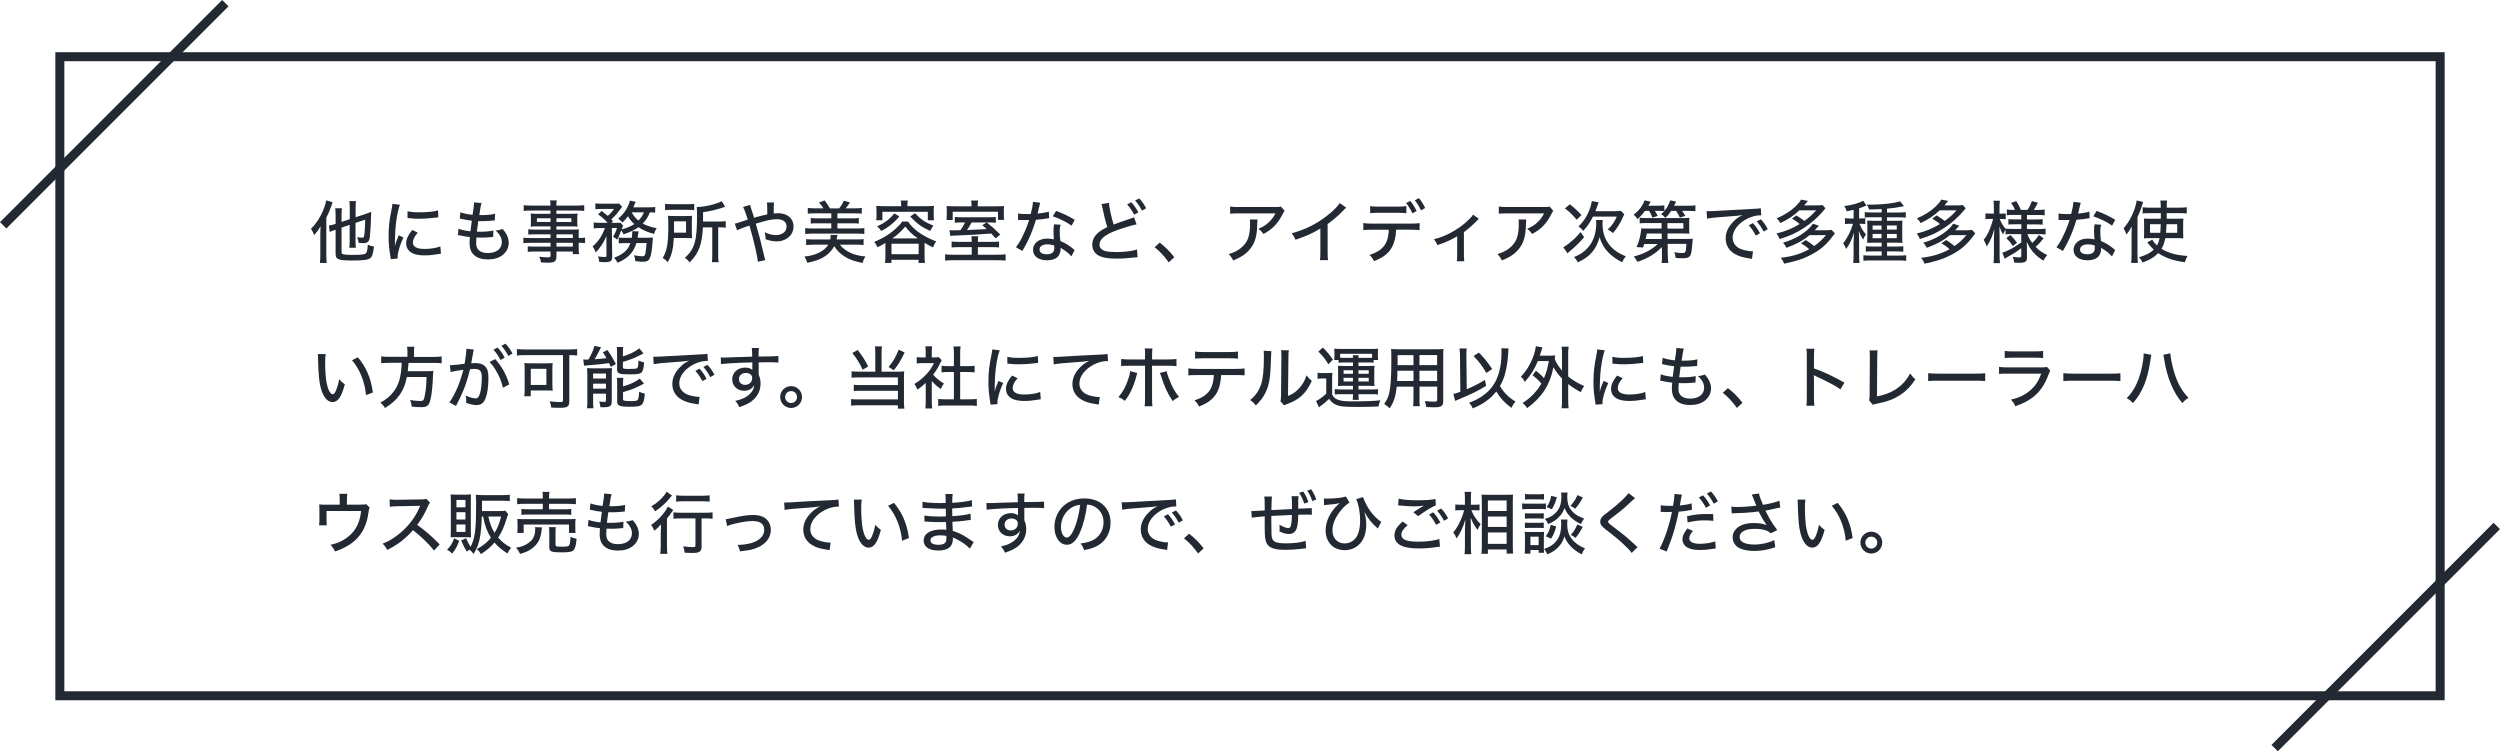 <?xml version="1.0" encoding="UTF-8"?><svg id="_レイヤー_2" xmlns="http://www.w3.org/2000/svg" viewBox="0 0 554.75 166.71"><defs><style>.cls-1{fill:#222933;}</style></defs><g id="_レイヤー_1-2"><path class="cls-1" d="M71.08,51.94c0-.46,0-.65.05-1.71-.41.71-.78,1.23-1.4,1.95-.2-.51-.34-.81-.72-1.39,1.18-1.21,2.1-2.61,2.76-4.27.32-.77.54-1.52.6-2.07l1.44.43c-.12.32-.15.44-.3.86-.36,1.04-.6,1.59-1.1,2.55v8.25c0,.69.03,1.24.08,1.8h-1.5c.06-.54.09-1.02.09-1.83v-4.56ZM75.79,50.55v5.38c0,.33.09.44.46.51.39.09.92.12,2.04.12,1.75,0,2.46-.07,2.79-.27.32-.21.45-.66.54-2,.55.25.76.32,1.37.43-.21,1.65-.42,2.27-.86,2.58-.54.39-1.56.51-4.21.51-1.09,0-1.96-.06-2.43-.18-.76-.19-1.02-.51-1.02-1.26v-5.38c-.17.06-.3.11-.39.12-.48.17-.67.24-.93.36l-.15-1.43c.38-.04.93-.18,1.38-.33l.09-.03v-1.89c0-.69-.03-1.12-.09-1.57h1.5c-.06.42-.09.84-.09,1.51v1.51l1.82-.6v-2.55c0-.57-.03-.99-.09-1.46h1.48c-.06.45-.09.83-.09,1.44v2.14l2.25-.75c.6-.2.9-.32,1.21-.46q-.03.4-.03.75c-.03,1.68-.15,3.85-.27,4.81-.15,1.11-.48,1.4-1.58,1.4-.25,0-.55-.02-.9-.05-.06-.49-.14-.79-.35-1.29.42.09.83.13,1.12.13.38,0,.44-.13.54-1.19.08-.69.12-1.71.13-2.82l-2.14.72v4.05c0,.6.01,1,.09,1.47h-1.48c.06-.43.09-.85.09-1.51v-3.57l-1.82.61Z"/><path class="cls-1" d="M88.75,45.43c-.31.76-.64,2.21-.82,3.66-.17,1.2-.27,2.79-.29,4.09v1.35h.03c.14-.66.23-.95.81-2.31l1.04.47c-.77,1.6-1.29,3.39-1.29,4.36,0,.06,0,.18.01.33l-1.54.11c-.01-.25-.03-.35-.08-.66-.29-1.74-.39-2.85-.39-4.42,0-2,.18-3.62.64-5.85.15-.78.18-.95.21-1.33l1.67.21ZM92.7,51.63c-.75.87-1.08,1.53-1.08,2.19,0,.93.88,1.42,2.58,1.42,1.33,0,2.62-.2,3.52-.56l.13,1.61c-.19.03-.24.03-.57.09-1.14.2-2.08.29-3.09.29-1.8,0-2.97-.41-3.6-1.23-.3-.38-.46-.93-.46-1.47,0-.9.44-1.84,1.35-2.94l1.21.6ZM90.45,46.87c.79.18,1.41.24,2.55.24,1.84,0,3.34-.15,4.2-.42l.07,1.53c-.1,0-.19.01-1.05.12-.93.12-2.08.2-3.18.2-.85,0-1.53-.03-2.19-.12-.21-.01-.26-.03-.42-.04v-1.5Z"/><path class="cls-1" d="M101.73,50.74c.46.2.84.3,1.46.41.06.01.46.07,1.2.18.06-.58.21-1.68.31-2.36-1.04-.13-1.18-.15-2.19-.37-.21-.05-.27-.06-.5-.11l.15-1.39c.63.25,1.65.46,2.7.57.21-1.26.33-2.19.33-2.54v-.22l1.67.15c-.11.29-.13.42-.24,1q-.03.13-.13.85c-.06.35-.08.5-.13.81.25.01.46.01.58.01,1.14,0,2.16-.1,2.92-.3l-.06,1.47c-.18.01-.25.03-.63.06-.93.08-1.44.11-1.89.11-.2,0-.39,0-1.14-.01-.21,1.41-.24,1.71-.32,2.35.46.01.62.01.84.01,1.08,0,2.16-.1,2.82-.27l-.04,1.42c-.15,0-.2.01-.44.04-.66.08-1.5.12-2.19.12-.29,0-.46,0-1.09-.03-.04.6-.06.9-.06,1.21,0,.77.2,1.28.62,1.64.45.4,1.09.6,1.96.6,1.92,0,3.12-.93,3.12-2.43,0-.88-.46-1.75-1.38-2.57.69-.07.94-.12,1.53-.34.38.42.54.63.71.9.44.67.67,1.47.67,2.19,0,1.05-.51,2.04-1.38,2.71-.84.65-1.93.96-3.25.96s-2.32-.31-3.04-.95c-.69-.61-1.02-1.48-1.02-2.71,0-.43.01-.64.08-1.3-.81-.09-1.54-.21-2.16-.36-.29-.06-.33-.08-.52-.09l.15-1.44Z"/><path class="cls-1" d="M122.17,52h-3.54c-.56,0-.99.01-1.4.06v-1.19c.38.06.74.08,1.42.08h3.51v-.71h-3.15c-.51,0-.92.01-1.26.06.04-.36.06-.61.06-1.02v-.85c0-.42-.01-.66-.06-1.05.39.04.72.06,1.27.06h3.13v-.72h-4.2c-.74,0-1.25.03-1.74.09v-1.28c.44.06.93.09,1.8.09h4.14c-.01-.6-.03-.79-.09-1.15h1.5c-.08.36-.1.55-.1,1.15h4.39c.87,0,1.35-.03,1.79-.09v1.28c-.51-.06-1-.09-1.73-.09h-4.45v.72h3.45c.54,0,.89-.02,1.25-.06-.04.35-.06.6-.06,1.05v.85c0,.43.01.67.06,1.02-.33-.04-.73-.06-1.21-.06h-3.48v.71h3.36c.86,0,1.2-.01,1.62-.06-.03.33-.04.59-.04,1.37v.55c.78,0,1.11-.03,1.42-.09v1.23c-.34-.04-.69-.08-1.42-.08v.95c0,.76.01,1.18.09,1.57h-1.39v-.58h-3.63v.99c0,1.21-.36,1.49-2,1.49-.32,0-.93-.03-1.44-.06-.06-.51-.13-.76-.38-1.27.83.1,1.33.15,1.89.15.5,0,.61-.08.61-.38v-.92h-3.55c-.69,0-1.04.02-1.5.08v-1.23c.44.04.69.06,1.46.06h3.6v-.84h-4.38c-.85,0-1.26.01-1.65.08v-1.23c.38.08.78.09,1.63.09h4.39v-.81ZM119.14,48.43v.82h3.03v-.82h-3.03ZM123.48,49.26h3.31v-.82h-3.31v.82ZM127.11,52.81v-.81h-3.63v.81h3.63ZM123.48,54.72h3.63v-.84h-3.63v.84Z"/><path class="cls-1" d="M145.39,47.17c-.38-.04-.57-.04-1.17-.06-.51,1.18-.84,1.7-1.6,2.49.84.46,1.78.78,3.1,1.03-.31.5-.41.69-.58,1.29-1.51-.42-2.47-.84-3.45-1.51-.9.63-1.78,1.07-3.33,1.59-.14-.34-.27-.57-.51-.88-.3.84-.55,1.42-.88,2.07-.38-.34-.5-.43-.94-.66.4-.65.67-1.23.88-1.94h-1.14l.08,6.39c0,.9-.36,1.19-1.54,1.19-.54,0-.6,0-1.36-.06.01-.06.01-.1.01-.13,0-.25-.12-.73-.27-1.09.63.1,1.07.15,1.47.15.31,0,.42-.09.42-.33l-.02-4.32c-.66,1.54-1.41,2.67-2.38,3.62-.21-.6-.36-.89-.69-1.31,1.29-1.12,2.08-2.31,2.74-4.09h-1.2c-.6,0-.93.02-1.29.08v-1.33c.38.06.73.08,1.36.08h1.73c-.72-.81-1.17-1.2-2.12-1.88l.81-.75c.7.54.93.74,1.35,1.09.58-.5.93-.87,1.39-1.54h-2.85c-.54,0-.93.02-1.3.08v-1.32c.39.06.75.08,1.41.08h2.61c.78,0,.95,0,1.26-.04l.67.74c-.07.09-.19.25-.33.42-.77,1.04-1.46,1.83-2.08,2.35.17.18.18.2.38.41l-.36.38h.96c.51,0,.81-.01,1.08-.04l.54.66q-.09.19-.3.82c1.15-.31,1.95-.64,2.8-1.17-.65-.6-1-1.05-1.41-1.74-.36.48-.58.73-1.21,1.39-.33-.39-.48-.52-.95-.84,1.16-1.05,1.75-1.84,2.28-3.04.18-.42.22-.58.31-.99l1.29.27c-.04.1-.12.3-.22.52-.11.27-.18.44-.3.71h3.31c.71,0,1.17-.03,1.54-.08v1.29ZM143.7,52.75c.61,0,.91-.01,1.18-.06q-.03.31-.04.6c-.34,4.26-.6,4.79-2.25,4.79-.43,0-.69-.02-1.62-.14-.04-.55-.08-.72-.29-1.3.77.15,1.33.23,1.77.23.73,0,.76-.09,1.04-2.93h-2.27c-.63,2.07-1.84,3.35-4.18,4.37-.22-.45-.42-.75-.79-1.11,1-.4,1.12-.46,1.59-.76,1.09-.69,1.63-1.35,2.05-2.49h-1.33c-.61,0-.94.02-1.26.06v-1.3c.34.04.63.06,1.33.06h1.56c.08-.5.11-.79.11-1.25,0-.09,0-.12-.01-.21l1.42.03c-.06.31-.06.33-.11.64-.03.24-.06.41-.12.78h2.22ZM140.17,47.11c.32.64.83,1.27,1.49,1.83.58-.57.88-1.02,1.23-1.83h-2.71Z"/><path class="cls-1" d="M153.52,51.69c0,.58.01.82.04,1.17-.22-.03-.34-.03-.42-.03h-.3l-.71-.02h-2.61c-.12,2.43-.46,3.84-1.35,5.37-.39-.45-.66-.67-1.12-.94.97-1.62,1.25-3.21,1.25-7.3,0-1.02-.01-1.52-.08-2.06.51.04.87.06,1.58.06h2.29c.69,0,1-.02,1.47-.06-.03.3-.04.74-.04,1.26v2.55ZM147.6,45.22c.42.07.81.09,1.54.09h3.38c.83,0,1.17-.02,1.53-.08v1.41c-.35-.06-.75-.08-1.49-.08h-3.48c-.65,0-1.07.01-1.49.08v-1.42ZM152.23,51.63v-2.52h-2.66v1.29c0,.6,0,.78-.01,1.23h2.67ZM155.98,50.44c-.12,2.02-.3,3.19-.71,4.35-.45,1.3-1.02,2.17-2.24,3.45-.34-.47-.61-.72-1.05-1.02,2.19-2.05,2.69-3.78,2.69-9.42,0-.94-.02-1.38-.06-1.86,1.7,0,4.41-.65,5.54-1.3l.76,1.26c-.25.06-.34.09-.66.2-1.56.51-2.59.75-4.24.99v2.07h3.61c.66,0,1-.02,1.42-.09v1.46c-.42-.06-.76-.08-1.33-.08h-.34v6.15c0,.78.01,1.12.09,1.59h-1.5c.06-.45.09-.87.09-1.6v-6.13h-2.07Z"/><path class="cls-1" d="M166.45,45.46c.08.36.12.53.29,1,.33,1.01.41,1.22.58,1.86q.13-.04.78-.22c.54-.17,1.48-.39,2.16-.53,0-.18,0-.46-.01-.85,0-1.28-.01-1.4-.08-1.79h1.59c-.07.46-.07.72-.07,2.44.39-.04.67-.06.99-.06,2.04,0,3.41,1.17,3.41,2.92,0,1.93-1.59,3.33-3.78,3.33-.79,0-1.6-.17-2.43-.48,0-.58-.03-.79-.2-1.57.84.43,1.71.66,2.49.66.63,0,1.25-.19,1.7-.52.43-.32.67-.81.67-1.38,0-1.04-.79-1.63-2.16-1.63-1.09,0-2.13.22-4.67.99.77,2.64,1.05,3.71,1.91,7.37.08.31.11.42.22.71l-1.68.38c-.08-1.21-.87-4.65-1.86-8.04q-.18.08-.99.34c-.78.27-1.38.53-1.75.72l-.51-1.49c.42-.08.55-.12,1.35-.39.53-.18,1.08-.36,1.53-.5-.45-1.46-.77-2.31-1.05-2.8l1.58-.47Z"/><path class="cls-1" d="M186.37,54.3c.57.76,1.5,1.46,2.54,1.89.92.39,1.89.62,3.11.72-.33.55-.47.9-.6,1.44-1.6-.31-2.68-.67-3.67-1.23-1.14-.65-2.01-1.47-2.64-2.49-.42.79-1.04,1.51-1.8,2.07-1.04.76-2.1,1.17-4.17,1.62-.15-.54-.21-.64-.63-1.38,1.56-.19,2.55-.48,3.51-1.02.79-.45,1.38-.97,1.77-1.62h-3.25c-.64,0-1.18.03-1.65.09v-1.33c.5.06.93.08,1.56.08h3.79c.06-.34.08-.46.08-.71,0-.1,0-.15-.02-.29h1.54c-.09.45-.16.83-.19.99h4.42c.69,0,1.11-.01,1.56-.08v1.33c-.46-.06-.99-.09-1.65-.09h-3.6ZM182.71,46.24c-.35-.57-.62-.92-.98-1.29l1.25-.48c.53.69.86,1.18,1.19,1.77h2.04c.41-.5.75-1.05,1.05-1.7l1.35.39c-.29.45-.6.88-.96,1.3h2.02c.69,0,1.12-.03,1.56-.09v1.27c-.45-.04-.92-.07-1.56-.07h-3.85v1.11h3.43c.6,0,.93-.01,1.32-.08v1.25c-.41-.06-.74-.07-1.32-.07h-3.43v1.15h4.42c.69,0,1.12-.03,1.56-.09v1.32c-.42-.06-.87-.09-1.56-.09h-10c-.6,0-1.06.03-1.56.09v-1.32c.42.06.92.09,1.56.09h4.23v-1.15h-3.24c-.58,0-.92.01-1.32.07v-1.25c.39.06.72.08,1.32.08h3.24v-1.11h-3.66c-.64,0-1.12.03-1.56.07v-1.27c.46.06.93.09,1.56.09h1.91Z"/><path class="cls-1" d="M196.48,53.91c-.63.39-.96.57-1.79.97-.19-.5-.31-.71-.69-1.21,1.2-.48,2.46-1.17,3.48-1.89.62-.44,1.33-1.05,1.94-1.67.34-.34.49-.51.76-.95h1.3c.65.99,1.63,1.91,2.92,2.75,1,.64,2.12,1.2,3.34,1.65-.33.45-.45.69-.69,1.33-.83-.39-.88-.42-1.89-1v3.03c0,.55.03.97.09,1.42h-1.42v-.69h-6.03v.69h-1.42c.06-.46.09-.92.09-1.44v-3ZM199.96,45.45c0-.36-.01-.62-.09-.95h1.58c-.08.32-.09.57-.09.95v.3h4.29c.61,0,1.08-.01,1.6-.06-.04.33-.06.67-.06,1.08v1.03c0,.44.01.74.06,1.08h-1.37v-1.88h-10.08v1.88h-1.38c.06-.36.08-.64.08-1.08v-1.03c0-.39-.02-.72-.06-1.08.51.04.99.06,1.59.06h3.93v-.3ZM199.57,48.01c-.75.9-1.17,1.3-1.98,1.95-.72.57-1.14.84-2.03,1.3-.31-.45-.5-.66-.94-1.05.84-.36,1.26-.58,1.89-1.02.76-.54,1.18-.95,1.93-1.83l1.12.65ZM197.82,56.41h6.03v-2.33h-6.03v2.33ZM203.64,52.89c-1.29-.93-1.88-1.48-2.76-2.62-.55.66-.93,1.05-1.65,1.7-.32.27-.51.42-1.23.93h5.64ZM203.04,47.32c1.41,1.46,2.24,2.01,4.08,2.75-.32.42-.42.6-.71,1.18-2.01-.93-2.79-1.5-4.44-3.21l1.06-.72Z"/><path class="cls-1" d="M220.14,53.67c.78,0,1.08-.01,1.54-.08v1.33c-.46-.06-.85-.08-1.57-.08h-3.12v1.68h4.27c.95,0,1.4-.03,1.88-.09v1.4c-.54-.06-1.11-.09-2.02-.09h-9.41c-.9,0-1.46.03-1.99.09v-1.4c.49.08.94.09,1.87.09h4.04v-1.68h-2.87c-.75,0-1.14.02-1.6.08v-1.33c.46.06.74.08,1.62.08h2.85v-.12c0-.43-.03-.78-.08-1.12h1.52c-.04.33-.08.67-.08,1.12v.12h3.15ZM215.58,45.49c0-.36-.03-.67-.09-.99h1.56c-.06.3-.09.62-.09.99v.29h3.9c.97,0,1.42-.01,1.95-.06-.04.34-.06.55-.06,1.12v.8c0,.46.01.81.08,1.15h-1.38v-1.81h-10.05v1.84h-1.37q.01-.18.03-.42c.01-.18.03-.51.03-.84v-.78c0-.43-.02-.71-.06-1.06.51.04.99.06,1.86.06h3.69v-.29ZM213.66,49.36c-.97,0-1.38.01-1.79.08v-1.29c.45.04.78.06,1.67.06h5.73c.92,0,1.28-.01,1.7-.06v1.29c-.43-.06-.76-.08-1.67-.08h-3.71c-.43.84-.57,1.05-1.02,1.69q3.21-.13,4.38-.22c-.39-.38-.54-.5-1-.85l1-.62c1.17.92,1.58,1.27,3.01,2.68l-1.02.86c-.5-.57-.67-.77-.98-1.08-2.7.21-5.58.38-8.59.48-.19.02-.28.02-.51.06l-.17-1.29c.39.04.51.04,1.07.04.42,0,.6,0,1.36-.03.42-.58.71-1.08,1.02-1.72h-.5Z"/><path class="cls-1" d="M230.82,44.97q-.09.25-.24.97c-.1.48-.18.79-.34,1.46,1.08-.11,1.88-.24,2.5-.45l.06,1.46c-.18.01-.2.01-.51.08-.55.1-1.44.21-2.42.28-.45,1.53-.99,2.97-1.65,4.37-.34.74-.48.99-1.07,2.03-.12.21-.22.39-.28.52l-1.44-.83c.54-.67.95-1.35,1.46-2.4.62-1.25,1.14-2.55,1.46-3.64-.32.01-.45.01-.88.01s-.42,0-1.02-.01h-.54v-1.44c.53.09,1.05.12,1.91.12.43,0,.71,0,.9-.01.27-.98.47-2.03.5-2.69l1.62.18ZM237.75,56.91c-.52-.66-1.44-1.38-2.42-1.92.02.17.02.18.02.31,0,.55-.23,1.19-.54,1.58-.48.55-1.37.88-2.45.88-1.92,0-3.13-.9-3.13-2.33s1.29-2.49,3.12-2.49c.5,0,.85.04,1.51.17-.06-.77-.09-1.33-.09-1.92s.03-.9.12-1.42l1.46.1c-.15.55-.2.87-.2,1.44s.04,1.29.15,2.17c1.06.46,1.59.76,2.47,1.44.33.25.33.27.46.38q.12.12.22.2l-.72,1.41ZM232.44,54.22c-1.08,0-1.77.45-1.77,1.14s.6,1.06,1.63,1.06c1.11,0,1.65-.46,1.65-1.38,0-.17-.03-.55-.03-.57-.57-.18-.96-.25-1.49-.25ZM237.79,50.07c-1.26-.87-2.53-1.49-4.18-2.08l.75-1.19c1.75.66,2.83,1.19,4.12,1.98l-.69,1.29Z"/><path class="cls-1" d="M246.07,45.03c.06,1.02.57,3.3,1.05,4.8.72-.29,1.19-.45,1.95-.71l2.01-.69c.25-.08.34-.12.55-.23l.57,1.58c-1.21.25-3.17.85-4.79,1.47-2.29.87-3.43,1.88-3.43,3.03,0,.72.46,1.21,1.41,1.46.46.12,1.41.19,2.37.19,1.74,0,3.51-.22,4.54-.57l.13,1.72c-.32.01-.36.01-1.17.1-1.59.17-2.37.21-3.44.21-2.01,0-3.25-.22-4.18-.76-.81-.48-1.27-1.33-1.27-2.4,0-.95.48-1.89,1.33-2.6.58-.48,1.05-.78,2.01-1.26-.41-1.23-.63-2.11-1.05-4.12-.15-.72-.15-.73-.24-.96l1.63-.27ZM251.04,44.88c.71.79,1.04,1.28,1.56,2.25l-.93.51c-.5-.93-.92-1.56-1.56-2.29l.93-.47ZM252.79,44.02c.72.79,1.04,1.25,1.54,2.19l-.92.53c-.46-.87-.88-1.5-1.53-2.25l.9-.46Z"/><path class="cls-1" d="M257.34,53.83c1.33,1.04,2.12,1.84,3.23,3.25l-1.23,1.14c-1.05-1.46-1.9-2.37-3.13-3.36l1.14-1.04Z"/><path class="cls-1" d="M279.04,48.69q-.04.27-.06,1.14c-.06,2.55-.48,4-1.5,5.31-.9,1.16-2,1.91-3.84,2.66-.33-.67-.5-.9-.99-1.42,1.21-.38,1.92-.72,2.67-1.32,1.54-1.25,2.07-2.62,2.07-5.52,0-.42,0-.54-.06-.84h1.71ZM285.06,46.78c-.17.21-.21.3-.39.64-1.05,2.13-2.34,3.48-4.32,4.5-.36-.52-.54-.72-1.11-1.15,1.04-.44,1.59-.78,2.26-1.41.66-.6,1.12-1.23,1.52-2.01h-8.12c-.96,0-1.36.01-1.93.07v-1.59c.54.08,1,.11,1.95.11h7.92c.93,0,1.04-.01,1.38-.12l.84.96Z"/><path class="cls-1" d="M298.72,46.08c-.25.23-.29.24-.67.65-.97,1.03-2.19,2.08-3.45,2.98v6.04c0,1.04.03,1.51.09,1.98h-1.79c.08-.57.09-.88.09-1.98v-5.05c-1.84,1.12-2.78,1.54-5.52,2.5-.27-.65-.41-.87-.84-1.44,2.89-.76,5.44-2.02,7.83-3.88,1.35-1.05,2.38-2.08,2.82-2.82l1.44,1.02Z"/><path class="cls-1" d="M309.81,50.97c-.08,1.61-.39,2.9-.96,3.92-.77,1.37-1.84,2.21-3.96,3.06-.3-.63-.46-.85-1-1.38,1.86-.58,3.03-1.44,3.66-2.68.38-.74.58-1.71.63-2.91h-3.71c-1.04,0-1.41.02-1.95.08v-1.56c.6.09,1.07.12,1.98.12h8.5c.93,0,1.47-.03,2.01-.11v1.54c-.48-.04-1.15-.08-1.98-.08h-3.22ZM304.03,45.73c.51.09.96.12,1.98.12h4.06c1.02,0,1.47-.03,2-.12v1.58c-.41-.04-1.25-.09-1.96-.09h-4.12c-.88,0-1.5.03-1.95.09v-1.58ZM312.94,44.58c.63.79.93,1.28,1.41,2.25l-.93.51c-.45-.93-.84-1.56-1.41-2.29l.93-.46ZM314.85,43.96c.65.8.93,1.25,1.4,2.19l-.92.53c-.42-.87-.81-1.5-1.38-2.25l.9-.47Z"/><path class="cls-1" d="M328.17,48.54q-.19.15-.5.48c-.79.85-1.89,1.81-2.83,2.49v4.91c0,.76.02,1.18.09,1.56h-1.67c.07-.48.09-.78.09-1.56v-4c-1.37.83-2.64,1.39-4.39,1.96-.26-.58-.38-.78-.77-1.3,1.4-.36,2.33-.71,3.57-1.35,1.65-.87,2.97-1.81,4.23-3.06.48-.46.66-.67.88-1.04l1.29.92Z"/><path class="cls-1" d="M338.67,48.69q-.04.27-.06,1.14c-.06,2.55-.48,4-1.5,5.31-.9,1.16-2,1.91-3.84,2.66-.33-.67-.5-.9-.99-1.42,1.21-.38,1.92-.72,2.67-1.32,1.54-1.25,2.07-2.62,2.07-5.52,0-.42,0-.54-.06-.84h1.71ZM344.68,46.78c-.17.21-.21.3-.39.64-1.05,2.13-2.34,3.48-4.32,4.5-.36-.52-.54-.72-1.11-1.15,1.04-.44,1.59-.78,2.26-1.41.66-.6,1.12-1.23,1.52-2.01h-8.12c-.96,0-1.36.01-1.93.07v-1.59c.54.08,1,.11,1.95.11h7.92c.93,0,1.04-.01,1.38-.12l.84.96Z"/><path class="cls-1" d="M351.52,52.63c-.9,1.07-2,2.15-3.18,3.12-.3.25-.38.31-.51.45l-.93-1.35c.34-.15.65-.36,1.32-.9,1.08-.87,1.58-1.35,2.49-2.45l.81,1.12ZM348.34,45.33c1.11.88,1.67,1.4,2.59,2.4l-1.08,1.02c-.93-1.12-1.42-1.62-2.59-2.5l1.08-.92ZM355.66,48.84c-.04.2-.06.39-.06.66,0,1.98.43,3.42,1.45,4.75.87,1.12,1.98,1.92,3.71,2.62-.34.45-.58.83-.83,1.33-1.39-.75-2.26-1.37-3.1-2.25-.88-.92-1.53-2.07-1.88-3.33-.29,1.16-.83,2.29-1.48,3.12-.83,1.04-1.85,1.79-3.36,2.47-.22-.45-.43-.75-.83-1.17,1.35-.54,2.24-1.14,3.04-2.04,1.25-1.39,1.89-3.27,1.89-5.46,0-.29-.02-.48-.05-.72h1.49ZM358.2,46.87c.67,0,1.11-.03,1.47-.09l.76.76c-.1.2-.1.21-.34.72-.62,1.38-1.27,2.41-2.17,3.46-.45-.39-.6-.48-1.16-.79.98-.93,1.5-1.7,2-2.87h-5.28c-.63,1.27-1.25,2.17-2.15,3.17-.33-.41-.62-.67-1.06-.98.88-.84,1.6-1.83,2.11-2.95.45-.99.72-1.85.84-2.69l1.52.29c-.2.57-.34.96-.72,1.96h4.18Z"/><path class="cls-1" d="M365.01,46.8c-.54.75-.88,1.12-1.66,1.82-.3-.48-.48-.69-.84-.99.78-.6,1.23-1.06,1.67-1.72.39-.57.6-.99.75-1.46l1.35.32c-.23.4-.3.54-.51.88h2.08c.71,0,1.11-.03,1.47-.09v1.26c.58-.67.99-1.42,1.29-2.36l1.32.27c-.17.38-.2.43-.45.92h3.11c.76,0,1.14-.02,1.62-.08v1.3c-.47-.04-.93-.08-1.58-.08h-1.37c.29.41.5.72.71,1.11l-1.21.39c-.27-.6-.48-.99-.83-1.5h-1.09c-.44.68-.74,1.04-1.3,1.56-.32-.39-.51-.57-.93-.84.36-.33.46-.42.69-.68-.3-.03-.69-.04-1.19-.04h-.9c.27.41.41.63.64,1.11l-1.17.39c-.24-.6-.45-1.03-.73-1.5h-.93ZM368.77,54.82c-1.38,1.46-3.25,2.59-5.42,3.28-.25-.48-.45-.75-.83-1.17,2.17-.55,4.08-1.56,5.34-2.79h-3.01c-.09.29-.13.41-.25.78l-1.46-.09c.42-.93.66-1.68.84-2.61.13-.64.22-1.23.24-1.56.27.04.66.06,1.41.06h3.07v-1.22h-3.45c-.57,0-1.01.02-1.41.06v-1.25c.34.06.67.08,1.41.08h8.23c.75,0,1-.02,1.41-.06-.04.29-.06.53-.06,1.02v1.42c0,.53.02.79.06,1.08-.41-.03-.81-.04-1.41-.04h-3.46v1.21h4.35c.57,0,.93-.01,1.26-.06q-.03.29-.1,1.08c-.15,1.73-.25,2.34-.48,2.7-.29.43-.69.57-1.69.57-.48,0-.93-.02-1.52-.08-.07-.51-.15-.81-.31-1.26.61.1,1.29.18,1.69.18.84,0,.87-.08,1-2.03h-4.17l.03,2.57c.02.78.04,1.18.12,1.65h-1.5c.08-.43.09-.69.09-1.27v-.38l-.03-1.89ZM365.43,51.82c-.09.46-.1.58-.27,1.21h3.58v-1.21h-3.32ZM373.54,50.73v-1.22h-3.54v1.22h3.54Z"/><path class="cls-1" d="M378.7,46.84c.24.02.42.02.58.02.27,0,.49-.02.85-.03,1.72-.1,5.33-.31,8.85-.48,1.04-.04,1.49-.09,1.74-.15l.1,1.59c-.1-.01-.19-.01-.25-.01-.84,0-1.89.27-2.8.72-2.04,1.02-3.3,2.64-3.3,4.26,0,1.18.75,2.14,2.04,2.58.69.22,1.68.42,2.21.42.06,0,.15,0,.27-.01l-.22,1.69c-.2-.03-.25-.04-.5-.08-1.63-.24-2.5-.52-3.41-1.06-1.26-.76-1.93-1.96-1.93-3.41s.66-2.74,1.96-3.96c.58-.57.95-.79,1.8-1.2-1.05.15-1.65.21-3.24.31-2.61.18-3.88.32-4.66.46l-.09-1.67ZM388.98,49.51c.71.79,1.03,1.28,1.56,2.25l-.93.51c-.5-.93-.92-1.56-1.56-2.29l.93-.47ZM390.73,48.66c.72.79,1.04,1.25,1.54,2.19l-.92.53c-.46-.87-.88-1.5-1.53-2.25l.9-.46Z"/><path class="cls-1" d="M398.62,47.82c.72.43,1.23.78,1.77,1.2,1.18-.86,1.78-1.4,2.61-2.34h-3.73c-1.21,1.15-2.55,2.05-4.23,2.82-.21-.42-.43-.71-.82-1.04,1.69-.71,3.12-1.6,4.23-2.68.62-.62.96-1.02,1.2-1.49l1.54.3c-.48.55-.77.88-.86.99h2.71c.6,0,1.02-.03,1.37-.08l.66.72q-.13.18-.51.61c-1.1,1.31-2.61,2.66-4.12,3.66-1.73,1.16-3.2,1.83-5.54,2.55-.17-.45-.38-.83-.72-1.21,2.01-.5,3.58-1.14,5.16-2.12-.45-.4-.96-.76-1.69-1.2l.97-.71ZM401.53,52.18c-1.46,1.22-2.89,2-5.13,2.81-.27-.58-.41-.78-.75-1.14,2.01-.58,3.74-1.46,5.08-2.56.71-.58,1.23-1.14,1.53-1.65l1.35.45c-.45.51-.53.6-.92,1h2.38c.6,0,1-.03,1.37-.08l.73.78c-.17.21-.24.32-.42.54-1.51,2.03-2.85,3.15-5.01,4.27-1.69.87-3.06,1.32-5.85,1.91-.24-.63-.33-.78-.76-1.3,2.46-.27,4.48-.88,6.33-1.91-.56-.52-1.01-.85-1.82-1.32l1.08-.71c.79.52,1.17.79,1.84,1.33,1.08-.77,1.72-1.37,2.64-2.43h-3.69Z"/><path class="cls-1" d="M411.31,46.56c-.56.12-.79.18-1.54.31-.12-.43-.27-.76-.53-1.15,1.74-.2,3.48-.69,4.2-1.19l.73,1.08c-.13.06-.39.15-.76.3-.25.11-.43.17-.87.32v2.25h.38c.44,0,.71-.02.98-.06v1.3c-.29-.04-.57-.06-.99-.06h-.3c.61,1.33.81,1.63,1.45,2.34-.31.45-.46.71-.64,1.16-.41-.63-.63-1.08-.95-1.91.03.44.04.54.04,1,.02.18.02.36.02.53.01.27.01.46.01.57v3.25c0,.79.02,1.23.09,1.74h-1.41c.06-.54.09-1.04.09-1.74v-2.8c.03-1.2.06-1.93.09-2.21-.42,1.47-.92,2.5-1.74,3.66-.19-.53-.38-.85-.67-1.26.96-1.2,1.75-2.79,2.19-4.33h-.67c-.42,0-.75.01-1.12.08v-1.33c.36.04.71.08,1.14.08h.79v-1.92ZM417.51,46.39c-.88.06-1.54.07-2.77.09-.12-.44-.25-.71-.48-1.08.46.01.83.01,1.05.01,2.4,0,5.28-.34,6.3-.75l.88,1.08q-.1.03-.52.11c-.76.17-2.04.34-3.24.46v.85h2.67c.62,0,1.05-.03,1.49-.09v1.23c-.39-.06-.84-.08-1.4-.08h-2.76v.78h2c.69,0,1.04-.02,1.44-.05-.05.36-.06.56-.06,1.26v2.29c0,.75.01,1.03.06,1.39-.44-.03-.68-.04-1.33-.04h-2.1v.85h2.1c.76,0,1.14-.01,1.5-.07v1.23c-.45-.04-.95-.08-1.5-.08h-2.1v.93h2.66c.66,0,1.18-.03,1.59-.08v1.25c-.43-.06-.92-.09-1.63-.09h-6.25c-.75,0-1.23.03-1.62.07v-1.23c.38.06.87.08,1.61.08h2.44v-.93h-2.04c-.69,0-1.06.02-1.47.06v-1.2c.41.04.72.06,1.47.06h2.04v-.85h-1.9c-.63,0-1.01.01-1.31.04.03-.45.04-.78.04-1.42v-2.25c0-.63-.01-.88-.04-1.28.36.03.74.05,1.41.05h1.8v-.78h-2.31c-.62,0-1.09.01-1.44.06v-1.2c.39.06.84.07,1.42.07h2.33v-.78ZM415.53,50.04v.92h1.98v-.92h-1.98ZM415.53,51.91v.95h1.98v-.95h-1.98ZM418.72,50.95h2.17v-.92h-2.17v.92ZM418.72,52.86h2.17v-.95h-2.17v.95Z"/><path class="cls-1" d="M429.76,47.82c.72.43,1.23.78,1.77,1.2,1.19-.86,1.79-1.4,2.61-2.34h-3.74c-1.21,1.15-2.55,2.05-4.23,2.82-.21-.42-.44-.71-.83-1.04,1.7-.71,3.12-1.6,4.23-2.68.62-.62.96-1.02,1.2-1.49l1.54.3c-.48.55-.76.88-.85.99h2.71c.6,0,1.02-.03,1.36-.08l.66.72q-.13.18-.51.61c-1.09,1.31-2.61,2.66-4.12,3.66-1.72,1.16-3.19,1.83-5.53,2.55-.17-.45-.38-.83-.72-1.21,2.01-.5,3.58-1.14,5.16-2.12-.45-.4-.96-.76-1.7-1.2l.98-.71ZM432.67,52.18c-1.45,1.22-2.89,2-5.13,2.81-.27-.58-.41-.78-.75-1.14,2.01-.58,3.73-1.46,5.08-2.56.71-.58,1.23-1.14,1.53-1.65l1.35.45c-.45.51-.52.6-.92,1h2.39c.6,0,1-.03,1.36-.08l.74.78c-.17.21-.24.32-.42.54-1.51,2.03-2.85,3.15-5.01,4.27-1.7.87-3.06,1.32-5.85,1.91-.24-.63-.33-.78-.77-1.3,2.46-.27,4.49-.88,6.33-1.91-.55-.52-1-.85-1.81-1.32l1.08-.71c.79.52,1.17.79,1.85,1.33,1.08-.77,1.72-1.37,2.64-2.43h-3.69Z"/><path class="cls-1" d="M446.38,51.93c-.58,0-.94.02-1.35.08v-1.04c-.32.53-.33.56-.55,1.05-.35-.57-.56-1.02-.81-1.77.03,1.05.04,1.82.04,2.25v4.09c0,.79.03,1.35.09,1.8h-1.44c.06-.46.09-1.04.09-1.8v-3.57q.04-1.65.09-2.21c-.42,1.59-.81,2.5-1.68,3.88-.2-.58-.38-.98-.69-1.47.61-.75,1.06-1.54,1.51-2.75.31-.84.45-1.28.58-1.89h-.67c-.46,0-.74.01-1.02.06v-1.3c.25.04.54.06,1.02.06h.85v-1.3c0-.83-.03-1.19-.09-1.56h1.42c-.06.44-.08.8-.08,1.55v1.32h.48c.42,0,.62-.01.9-.06v1.29c-.3-.03-.55-.04-.91-.04h-.41c.21.66.73,1.56,1.27,2.14.35.04.87.06,1.43.06h2.08v-1.03h-1.5c-.74,0-.92.01-1.37.06v-1.21c.41.04.66.06,1.33.06h1.53v-.99h-1.83c-.66,0-.96.01-1.37.07v-1.27c.42.06.76.08,1.38.08h.43c-.22-.56-.45-.95-.88-1.53l1.16-.42c.45.71.74,1.23,1.02,1.95h1.5c.5-.79.67-1.19.95-1.96l1.33.39c-.38.74-.63,1.16-.92,1.58h.96c.6,0,1.05-.03,1.46-.09v1.29c-.42-.06-.81-.07-1.44-.07h-2.49v.99h2.02c.69,0,1.05-.01,1.46-.07v1.24c-.41-.06-.72-.07-1.44-.07h-2.04v1.03h2.65c.58,0,1.05-.03,1.49-.09v1.3c-.45-.06-.95-.09-1.49-.09h-2.55c.32.84.53,1.21,1.07,1.96.52-.45.99-.99,1.48-1.77l1.05.74c-.66.84-1.15,1.36-1.78,1.9.81.83,1.48,1.29,2.58,1.82-.36.4-.55.71-.84,1.25-1.84-1.16-2.88-2.34-3.7-4.21.04.67.04.82.04,1.15v2.43c0,.86-.39,1.1-1.74,1.1-.3,0-.69-.02-1.08-.04-.06-.54-.15-.86-.34-1.28.54.08,1.05.12,1.38.12.45,0,.52-.04.52-.33v-1.71c-1.17.87-1.41,1.04-3.01,1.93-.22.14-.42.26-.66.42l-.54-1.36c.43-.12.72-.24,1.27-.51,1.04-.5,1.37-.69,2.94-1.75v-1.85h-2.17ZM446.1,52.14c.57.56.99,1.05,1.48,1.74l-.93.71c-.5-.75-.78-1.09-1.44-1.77l.89-.67Z"/><path class="cls-1" d="M461.71,44.97q-.09.25-.24.97c-.11.48-.18.79-.34,1.46,1.08-.11,1.88-.24,2.5-.45l.06,1.46c-.18.01-.2.01-.51.08-.55.1-1.44.21-2.42.28-.45,1.53-.99,2.97-1.65,4.37-.34.74-.48.99-1.06,2.03-.12.21-.22.39-.29.52l-1.44-.83c.54-.67.94-1.35,1.45-2.4.62-1.25,1.14-2.55,1.46-3.64-.31.01-.45.01-.88.01s-.42,0-1.02-.01h-.54v-1.44c.52.09,1.05.12,1.9.12.44,0,.71,0,.9-.01.27-.98.46-2.03.5-2.69l1.62.18ZM468.64,56.91c-.53-.66-1.44-1.38-2.42-1.92.01.17.01.18.01.31,0,.55-.22,1.19-.54,1.58-.48.55-1.36.88-2.44.88-1.92,0-3.13-.9-3.13-2.33s1.29-2.49,3.12-2.49c.5,0,.86.04,1.52.17-.06-.77-.09-1.33-.09-1.92s.03-.9.12-1.42l1.46.1c-.15.55-.2.87-.2,1.44s.05,1.29.15,2.17c1.07.46,1.59.76,2.47,1.44.33.25.33.27.47.38q.12.12.22.2l-.72,1.41ZM463.33,54.22c-1.08,0-1.77.45-1.77,1.14s.6,1.06,1.63,1.06c1.11,0,1.65-.46,1.65-1.38,0-.17-.03-.55-.03-.57-.57-.18-.96-.25-1.49-.25ZM468.69,50.07c-1.26-.87-2.54-1.49-4.19-2.08l.75-1.19c1.75.66,2.83,1.19,4.12,1.98l-.69,1.29Z"/><path class="cls-1" d="M472.99,51.96c0-.57.02-.87.04-1.72-.34.67-.6,1.08-1.17,1.81-.19-.58-.34-.92-.64-1.39,1.42-1.58,2.64-4.17,2.91-6.18l1.44.34q-.2.6-.45,1.37c-.18.54-.4,1.11-.81,2.02v8.38c0,.65.03,1.18.08,1.75h-1.49c.06-.57.09-1.02.09-1.77v-4.62ZM477,52.84c-.52,0-.87.02-1.26.06.03-.41.04-.69.04-1.16v-2.05c0-.6-.01-.83-.04-1.19.41.03.63.04,1.37.04h2.37q.01-.3.01-.4s0-.39-.01-.84h-2.61c-.6,0-1.02.01-1.42.07v-1.38c.42.06.97.09,1.54.09h2.49c-.02-.86-.03-1.11-.11-1.59h1.49c-.04.41-.06.72-.06,1.59h2.83c.65,0,1.12-.03,1.61-.09v1.38c-.45-.06-.86-.07-1.46-.07h-2.99v1.24h2.28c.67,0,1-.01,1.41-.04-.03.36-.04.72-.04,1.25v1.86c0,.69.01.94.04,1.29-.41-.04-.78-.06-1.47-.06h-2.53c-.2,1-.44,1.71-.84,2.37,1.54.95,3.3,1.42,5.76,1.59-.24.41-.45.93-.58,1.38-2.48-.31-4.28-.92-5.92-2.01-.93.95-1.75,1.44-3.46,2.08-.26-.48-.51-.84-.79-1.17,1.56-.46,2.46-.93,3.28-1.68-.43-.41-.64-.63-1.35-1.47-.03-.03-.06-.07-.12-.13l1.14-.64c.18.39.54.84,1.05,1.3.27-.51.42-.95.56-1.62h-2.19ZM477.09,49.75v1.91h2.27c.06-.67.08-1.02.1-1.91h-2.37ZM480.75,49.75c-.03.81-.04,1.19-.12,1.91h2.49v-1.91h-2.37Z"/><path class="cls-1" d="M72.27,78.56c-.09.54-.12,1.11-.12,2,0,1.53.13,3.42.32,4.37.3,1.56.82,2.55,1.35,2.55.24,0,.46-.24.67-.69.34-.79.6-1.63.78-2.65.43.51.63.69,1.25,1.15-.77,2.81-1.54,3.93-2.75,3.93-.99,0-1.89-.96-2.42-2.57-.5-1.53-.71-3.52-.78-7.17,0-.51-.01-.6-.04-.92h1.74ZM79.41,79.28c1.89,2.26,2.88,4.59,3.34,7.81l-1.54.6c-.1-1.38-.45-2.88-.99-4.21-.51-1.32-1.21-2.47-2.11-3.55l1.3-.64Z"/><path class="cls-1" d="M90.42,78.2c0-.5-.03-.88-.1-1.26h1.63c-.06.31-.09.71-.09,1.26v1h4.32c.79,0,1.32-.03,1.82-.11v1.53c-.44-.06-.88-.09-1.79-.09h-5.55c-.08.95-.08,1-.18,1.84h4.12c.81,0,1.2-.01,1.56-.08v.15c-.04.22-.06.36-.08.99-.08,2.08-.27,4.05-.54,5.17-.34,1.41-.75,1.75-2.11,1.75-.54,0-1.23-.04-2.07-.12-.08-.67-.12-.9-.36-1.47.86.15,1.59.22,2.27.22s.78-.17.99-1.21c.23-1.04.33-2.12.39-4.11h-4.37c-.58,3.11-2.02,5.15-4.86,6.88-.3-.52-.5-.75-1.02-1.2,1.28-.69,2.05-1.32,2.83-2.29,1.25-1.54,1.79-3.39,1.91-6.54h-2.75c-.76,0-1.33.03-1.8.09v-1.53c.52.08,1.05.11,1.8.11h4.02v-1Z"/><path class="cls-1" d="M99.84,81.05c.54,0,1.98-.15,3.25-.33.25-1.41.4-2.58.4-3.07,0-.06,0-.15-.01-.26l1.65.17c-.04.2-.07.3-.1.48l-.36,2c-.06.33-.06.38-.1.57.41-.03.64-.04.97-.04.96,0,1.65.24,2.12.74.52.54.72,1.25.72,2.56,0,2.48-.41,4.5-1.09,5.34-.41.5-.84.67-1.59.67-.62,0-1.28-.15-2.28-.49.03-.26.03-.45.03-.57,0-.29-.01-.53-.11-1.04.81.38,1.68.63,2.19.63.48,0,.75-.33.99-1.17.24-.79.39-2.22.39-3.51,0-1.41-.41-1.86-1.65-1.86-.31,0-.57.01-.96.06-.6,2.49-1.18,4.17-2.13,6.18-.1.24-.45.9-.99,1.98l-1.46-.81c.45-.57,1.05-1.65,1.56-2.77.66-1.47,1-2.48,1.54-4.46-1.17.15-2.25.34-2.83.51l-.15-1.5ZM109.89,79.68c1.52,1.73,2.45,3.39,3.12,5.62l-1.41.74c-.28-1.2-.64-2.16-1.23-3.25-.57-1.07-1.04-1.73-1.74-2.47l1.26-.63ZM110.43,77.12c.71.79,1.04,1.28,1.56,2.25l-.93.51c-.49-.93-.91-1.56-1.56-2.29l.93-.46ZM112.18,76.26c.72.8,1.04,1.25,1.54,2.19l-.92.53c-.46-.87-.88-1.5-1.53-2.25l.9-.47Z"/><path class="cls-1" d="M116.44,78.8c-.63,0-1.16.03-1.74.09v-1.44c.51.06,1.02.09,1.73.09h9.91c.65,0,1.23-.03,1.73-.09v1.44c-.5-.06-1.12-.09-1.65-.09h-.09v10.23c0,1.21-.39,1.47-2.26,1.47-.44,0-1.08-.02-1.75-.06-.04-.48-.17-.95-.35-1.39.89.1,1.67.17,2.29.17.56,0,.67-.08.67-.44v-9.97h-8.49ZM122.59,85.52c0,.46.02.83.06,1.17-.23-.03-.3-.03-.54-.04h-.38c-.2-.01-.33-.01-.41-.01h-3.55v1.29h-1.44c.06-.44.09-.87.09-1.28v-4.74c0-.58-.02-.95-.08-1.35.41.04.79.06,1.39.06h3.5c.58,0,.99-.02,1.42-.06-.06.36-.08.66-.08,1.28v3.69ZM117.78,85.41h3.46v-3.58h-3.46v3.58Z"/><path class="cls-1" d="M130.56,79.79c.69-1.17,1.12-2.13,1.35-3.03l1.46.3c-.13.22-.2.34-.3.58-.15.36-.76,1.48-1.12,2.07,1.23-.08,1.62-.12,2.61-.24-.31-.57-.42-.73-.79-1.3l1.01-.5c.69.95,1.17,1.74,1.89,3.09l-1.12.66c-.18-.42-.25-.58-.39-.85-1,.17-3.49.43-4.63.49-.4.03-.73.06-.93.11l-.17-1.41c.18.02.58.04.71.04.03,0,.11,0,.2-.01h.25ZM130.32,83.07c0-.54-.01-.93-.06-1.38.33.03.61.04,1.14.04h3.01c.65,0,1.02-.02,1.38-.06-.03.3-.04.71-.04.98v6.4c0,1.08-.38,1.32-1.98,1.32-.12,0-.3,0-.54-.02-.03-.4-.12-.82-.27-1.27.3.06.69.09,1.05.09s.45-.06.45-.3v-1.52h-2.85v1.64c0,.69.01,1.15.08,1.6h-1.44c.06-.45.08-.85.08-1.58v-5.95ZM131.61,84h2.85v-1.12h-2.85v1.12ZM131.61,86.24h2.85v-1.11h-2.85v1.11ZM138.22,79.08c1.38-.39,2.79-1.08,3.64-1.79l.93,1.14q-.3.13-.96.48c-1.04.54-2.23,1-3.61,1.41v1.11c0,.39.15.44,1.26.44,1.3,0,1.69-.03,1.9-.18.2-.15.25-.48.3-1.7.42.22.81.34,1.26.43-.12,1.32-.25,1.88-.57,2.21-.33.34-.9.44-2.88.44-2.13,0-2.56-.2-2.56-1.12v-3.66c0-.54-.03-.93-.08-1.29h1.44c-.06.34-.07.65-.07,1.25v.84ZM138.24,85.74c1.54-.42,2.7-.96,3.71-1.73l.96,1.11c-.53.29-1.92.95-2.38,1.14-.75.3-1.26.46-2.28.75v1.5c0,.27.09.36.42.42.27.06.6.08,1.23.08,1.07,0,1.49-.08,1.65-.32.13-.19.24-.87.27-1.77.36.18.83.34,1.26.45-.11,1.39-.27,2-.65,2.38-.38.41-.9.5-2.7.5-1.44,0-1.92-.06-2.32-.27-.35-.18-.46-.43-.46-.93v-3.87c0-.69-.02-1-.08-1.33h1.46c-.06.33-.08.58-.08,1.28v.62Z"/><path class="cls-1" d="M144.96,79.14c.24.02.42.02.58.02.27,0,.49-.02.85-.03,1.72-.1,5.33-.31,8.85-.48,1.04-.04,1.49-.09,1.74-.15l.1,1.59c-.1-.01-.19-.01-.25-.01-.84,0-1.89.27-2.8.72-2.04,1.02-3.3,2.64-3.3,4.26,0,1.18.75,2.14,2.04,2.58.69.22,1.68.42,2.21.42.06,0,.15,0,.27-.01l-.22,1.69c-.2-.03-.25-.04-.5-.08-1.63-.24-2.5-.52-3.41-1.06-1.26-.76-1.93-1.96-1.93-3.41s.66-2.74,1.96-3.96c.58-.57.95-.79,1.8-1.2-1.05.15-1.65.21-3.24.31-2.61.18-3.88.32-4.66.46l-.09-1.67ZM155.23,81.81c.71.79,1.03,1.28,1.56,2.25l-.93.51c-.5-.93-.92-1.56-1.56-2.29l.93-.47ZM156.99,80.96c.72.79,1.04,1.25,1.54,2.19l-.92.53c-.46-.87-.88-1.5-1.53-2.25l.9-.46Z"/><path class="cls-1" d="M159.94,79.31c.32.03.44.03.67.03.42,0,1.02-.01,2.69-.09q.97-.03,3.61-.11c-.01-1.27-.03-1.54-.09-1.92h1.59c-.06.45-.08.72-.08,1.89,2.73-.02,3.87-.04,4.4-.11v1.46c-.54-.06-1.25-.08-2.52-.08-.4,0-.66,0-1.86.03v2.76c.3.65.42,1.23.42,1.98,0,1.6-.77,3.01-2.13,3.99-.6.42-1.28.75-2.58,1.21-.34-.72-.48-.92-.92-1.39,1.25-.29,1.84-.53,2.54-.97,1.05-.71,1.59-1.52,1.68-2.54-.41.81-1.2,1.26-2.24,1.26-1.51,0-2.64-1.07-2.64-2.52,0-1.53,1.2-2.62,2.88-2.62.69,0,1.23.18,1.59.51q0-.06-.01-.2v-1.46c-2.4.03-6.01.23-6.96.38l-.04-1.5ZM163.96,84.08c0,.78.56,1.32,1.37,1.32.92,0,1.58-.63,1.58-1.51,0-.33-.09-.55-.3-.74-.27-.27-.66-.4-1.11-.4-.87,0-1.53.57-1.53,1.33Z"/><path class="cls-1" d="M177.97,88.1c0,1.35-1.08,2.43-2.42,2.43s-2.43-1.09-2.43-2.43,1.08-2.42,2.42-2.42,2.43,1.08,2.43,2.42ZM174.22,88.1c0,.74.6,1.33,1.33,1.33s1.32-.6,1.32-1.33-.6-1.32-1.33-1.32-1.32.6-1.32,1.32Z"/><path class="cls-1" d="M194.23,78.29c0-.62-.03-1.02-.09-1.42h1.57c-.06.36-.09.76-.09,1.42v4.18h3.84c.48,0,.77-.01,1.19-.08-.04.41-.06.74-.06,1.23v5.44c0,.66.03,1.14.09,1.62h-1.45v-.75h-8.83c-.66,0-1.11.03-1.54.09v-1.47c.43.06.79.08,1.48.08h8.91v-1.91h-8.4c-.63,0-1.02.02-1.4.06v-1.41c.35.06.72.08,1.42.08h8.37v-1.7h-8.8c-.64,0-.99.02-1.47.08v-1.44c.45.06.85.08,1.51.08h3.75v-4.18ZM190.32,77.66c1.08,1.39,1.68,2.33,2.33,3.66l-1.23.72c-.69-1.5-1.27-2.43-2.29-3.71l1.2-.67ZM200.74,78.21c-.88,1.83-1.4,2.69-2.4,3.95l-1.17-.72c1.04-1.24,1.56-2.16,2.25-3.84l1.32.62Z"/><path class="cls-1" d="M206.77,89.13c0,.71.01,1.09.08,1.51h-1.52c.06-.45.09-.85.09-1.53v-4.15c-.65.62-1,.92-1.85,1.5-.15-.45-.4-.92-.67-1.26,1.09-.66,1.84-1.26,2.67-2.16.72-.78,1.17-1.44,1.68-2.46h-2.58c-.53,0-.84.01-1.25.06v-1.39c.41.04.71.06,1.18.06h.81v-1.32c0-.39-.03-.81-.09-1.14h1.53c-.06.33-.09.69-.09,1.17v1.29h.72c.46,0,.67-.01.87-.04l.62.68c-.13.19-.21.36-.33.6-.5,1.05-.9,1.72-1.58,2.59.75.84,1.35,1.33,2.4,1.96-.3.41-.5.74-.69,1.21-.85-.57-1.38-1.04-2.01-1.77v4.59ZM213.06,88.61h2.02c.76,0,1.25-.03,1.68-.09v1.56c-.5-.07-1.05-.1-1.68-.1h-5.22c-.64,0-1.17.03-1.67.1v-1.56c.46.06.93.09,1.68.09h1.8v-6.06h-1.26c-.54,0-1.02.03-1.48.08v-1.47c.4.06.82.09,1.48.09h1.26v-2.88c0-.57-.03-.93-.1-1.49h1.59c-.09.57-.1.88-.1,1.49v2.88h1.74c.67,0,1.07-.03,1.47-.09v1.47c-.46-.04-.93-.08-1.47-.08h-1.74v6.06Z"/><path class="cls-1" d="M221.85,77.73c-.32.76-.65,2.21-.83,3.66-.17,1.2-.27,2.79-.29,4.09v1.35h.03c.13-.66.22-.95.81-2.31l1.04.47c-.76,1.6-1.29,3.39-1.29,4.36,0,.06,0,.18.02.33l-1.54.11c-.02-.25-.03-.35-.08-.66-.29-1.74-.39-2.85-.39-4.42,0-2,.18-3.62.65-5.85.15-.78.18-.95.21-1.33l1.67.21ZM225.79,83.93c-.75.87-1.08,1.53-1.08,2.19,0,.93.89,1.42,2.58,1.42,1.33,0,2.62-.2,3.53-.56l.13,1.61c-.2.03-.24.03-.57.09-1.14.2-2.08.29-3.09.29-1.8,0-2.97-.41-3.6-1.23-.3-.38-.46-.93-.46-1.47,0-.9.43-1.84,1.35-2.94l1.21.6ZM223.54,79.17c.79.18,1.41.24,2.55.24,1.85,0,3.35-.15,4.2-.42l.08,1.53c-.11,0-.2.01-1.05.12-.93.12-2.08.2-3.18.2-.86,0-1.53-.03-2.19-.12-.21-.01-.25-.03-.42-.04v-1.5Z"/><path class="cls-1" d="M233.73,79.2q.29.01.53.01c.31,0,.48,0,.92-.04,1.75-.12,5.32-.33,8.85-.48,1.03-.04,1.48-.09,1.74-.15l.11,1.58h-.25c-.84,0-1.89.27-2.81.72-2.04,1.02-3.3,2.64-3.3,4.26,0,1.2.75,2.15,2.04,2.58.69.22,1.68.42,2.21.42.06,0,.15,0,.27-.01l-.23,1.69c-.2-.03-.25-.04-.5-.09-1.63-.24-2.5-.51-3.39-1.05-1.26-.76-1.95-1.96-1.95-3.41s.66-2.76,1.96-3.97c.6-.55.95-.79,1.8-1.2-1.05.17-1.65.23-3.24.33-2.61.18-3.88.3-4.67.46l-.09-1.65Z"/><path class="cls-1" d="M252.34,82.76q-.04.13-.25.97c-.26.98-.63,2.01-1.11,2.99-.43.9-.75,1.41-1.37,2.23-.58-.45-.79-.57-1.44-.84.97-1.11,1.56-2.14,2.14-3.84.29-.81.41-1.32.46-1.92l1.56.41ZM254.1,78.86c0-.77-.02-1.16-.09-1.54h1.72c-.06.45-.08.85-.08,1.57v.87h3.46c.95,0,1.41-.03,1.95-.1v1.59c-.72-.08-.96-.09-1.92-.09h-3.5v7.17c0,1,.01,1.28.09,1.82h-1.74c.07-.5.09-.92.09-1.82v-7.17h-3.42c-.93,0-1.28.01-1.88.07v-1.57c.57.07,1.04.1,1.9.1h3.39v-.9ZM258.87,82.37c.1.48.22.88.54,1.68.67,1.79,1.26,2.85,2.21,4.02-.65.35-.84.46-1.41.92-1.16-1.74-1.82-3.17-2.57-5.55-.12-.39-.15-.46-.25-.69l1.49-.38Z"/><path class="cls-1" d="M270.97,83.24c-.02.57-.11,1.23-.23,1.87-.31,1.56-.97,2.73-2.04,3.63-.67.56-1.42.98-2.65,1.47-.3-.63-.46-.86-1-1.38,1.86-.58,3.03-1.44,3.66-2.69.36-.69.6-1.81.65-2.91h-3.72c-1.04,0-1.41.01-1.95.07v-1.56c.6.09,1.06.12,1.98.12h8.52c.93,0,1.47-.03,1.99-.11v1.54c-.48-.04-1.15-.07-1.98-.07h-3.22ZM265.18,78c.52.09.97.12,1.98.12h5.54c1.04,0,1.47-.03,2-.12v1.59c-.42-.06-1.26-.09-1.98-.09h-5.58c-.89,0-1.5.03-1.95.08v-1.58Z"/><path class="cls-1" d="M282.12,77.91q-.06.39-.15,3.33c-.11,2.88-.44,4.5-1.23,6.03-.51.99-1.08,1.73-2.08,2.7-.45-.6-.66-.79-1.26-1.2,1.19-.96,1.92-2.01,2.42-3.43.45-1.33.64-3.22.64-6.31,0-.63-.01-.84-.04-1.2l1.71.09ZM285.99,77.73c-.08.51-.09.75-.09,1.81l-.09,8.33c1.14-.48,1.8-.95,2.49-1.73.75-.82,1.26-1.72,1.61-2.85.43.57.6.74,1.18,1.2-.61,1.42-1.36,2.52-2.31,3.38-.86.76-1.67,1.21-3.21,1.81-.29.11-.45.18-.62.27l-.81-.89c.09-.36.1-.6.12-1.36l.08-8.17v-.36c0-.78-.02-1.06-.08-1.46l1.72.02Z"/><path class="cls-1" d="M292.38,82.71c.38.06.63.08,1.18.08h.98c.43,0,.76-.02,1.14-.08-.06.46-.08.81-.08,1.62v3.19c.34.62.58.87,1.12,1.11.69.31,1.54.43,3.3.43,3.09,0,4.79-.06,6.29-.24-.25.61-.33.88-.42,1.38-1.96.07-3.21.1-4.82.1-.96,0-2.23-.03-2.77-.08-1.61-.1-2.55-.58-3.38-1.71-.66.63-1.09,1.01-1.62,1.4-.29.2-.39.27-.62.48l-.64-1.41c.63-.29,1.33-.79,2.25-1.61v-3.39h-.87c-.43,0-.67.01-1.05.08v-1.37ZM293.55,77.12c1.08,1.12,1.44,1.54,2.22,2.67l-1,1.05c-.79-1.29-1.32-1.95-2.24-2.82l1.02-.9ZM298.18,80.43c-.5,0-.81.02-1.16.06v-.6h-.96c.04-.33.06-.54.06-.91v-.65c0-.36-.02-.67-.06-.96.45.04.79.06,1.44.06h6.9c.6,0,.96-.01,1.41-.06-.04.3-.06.54-.06.95v.61c0,.41.02.69.06.96h-1v.6c-.36-.04-.6-.06-1.12-.06h-2.25v.78h2.37c.58,0,.81-.01,1.2-.04-.04.34-.06.6-.06,1.05v2.38c0,.48.01.71.06,1.05-.46-.03-.75-.04-1.21-.04h-2.35v.81h3.09c.6,0,.88-.02,1.23-.08v1.21c-.4-.06-.67-.08-1.26-.08h-3.06c0,.46.03.95.08,1.26h-1.37c.04-.3.08-.75.08-1.26h-2.82c-.52,0-.84.02-1.23.08v-1.21c.36.04.76.08,1.21.08h2.83v-.81h-2.16c-.53,0-.78.02-1.18.04.04-.34.04-.48.04-1.05v-2.38c0-.6,0-.71-.04-1.05.36.03.64.04,1.18.04h2.16v-.78h-2.04ZM300.22,79.41c0-.25-.02-.42-.06-.58h1.35c-.06.24-.08.39-.08.58h2.35c.35,0,.46,0,.69-.01v-.89h-7.09v.87c.25.03.39.03.73.03h2.1ZM298.14,82.16v.78h2.08v-.78h-2.08ZM298.14,83.84v.81h2.08v-.81h-2.08ZM301.44,82.94h2.28v-.78h-2.28v.78ZM301.44,84.65h2.28v-.81h-2.28v.81Z"/><path class="cls-1" d="M314.98,88.41c0,.82.01,1.3.08,1.72h-1.49c.06-.45.08-.88.08-1.72v-2.61h-3.71c-.22,2.14-.66,3.45-1.57,4.81-.51-.49-.69-.63-1.22-.97.58-.81.92-1.54,1.14-2.54.31-1.41.45-3.51.45-7.33,0-1.25-.01-1.7-.06-2.33.5.04.88.06,1.7.06h8.26c.81,0,1.21-.01,1.67-.06-.05.45-.06.83-.06,1.6v9.93c0,1.14-.41,1.41-2.05,1.41-.45,0-1.21-.03-1.71-.06-.06-.5-.13-.81-.33-1.33.75.09,1.47.13,1.98.13.65,0,.77-.06.77-.41v-2.92h-3.92v2.61ZM310.09,82.26c-.02.42-.02.75-.02.96-.01.81-.01.83-.04,1.33h3.62v-2.29h-3.55ZM313.65,78.8h-3.52v1.65l-.02.58h3.54v-2.24ZM318.9,81.03v-2.24h-3.92v2.24h3.92ZM314.98,84.56h3.92v-2.29h-3.92v2.29Z"/><path class="cls-1" d="M323.97,79.01c0-.72-.03-1.14-.12-1.69h1.62c-.06.4-.08.87-.08,1.42v.29l.08,7.35c1.44-.62,3.07-1.47,4.02-2.08l.29,1.32c-1.84,1.12-3.2,1.79-5.88,2.91-.5.21-.63.27-.99.43l-.42-1.53c.63-.15.81-.21,1.56-.5l-.08-7.92ZM334.74,77.3c-.03.23-.03.3-.13,1.83-.08,1.16-.3,2.57-.62,3.76-.25.96-.58,1.75-1.14,2.75.76,1.41,1.92,2.57,3.43,3.45-.38.45-.63.84-.9,1.41-1.41-1.01-2.52-2.21-3.36-3.63-1.23,1.6-2.88,2.79-5.21,3.75-.22-.51-.46-.85-.84-1.24,1.29-.5,2.1-.9,2.97-1.5,1.92-1.32,3.09-3.02,3.72-5.36.36-1.35.53-2.73.53-4.36,0-.44-.01-.56-.04-.88l1.59.03ZM328.17,78.24c1.2,1.21,1.83,2.01,2.94,3.64l-1.28.88c-1.08-1.78-1.5-2.34-2.85-3.76l1.19-.76Z"/><path class="cls-1" d="M340.81,82.26c.81.63,1.25,1.02,1.8,1.65.53-1.25.75-2.05,1.08-3.79h-2.44c-.71,1.75-1.62,3.21-2.91,4.63-.27-.54-.39-.72-.86-1.17,1.26-1.29,2.22-2.91,2.88-4.84.2-.58.41-1.46.45-1.92l1.47.27c-.13.32-.18.46-.3.86-.09.33-.17.57-.3.97h2.23c.57,0,.86-.01,1.2-.04-.06.3-.06.38-.12.78.33.84.9,1.74,1.62,2.58v-3.65c0-.71-.03-1.11-.1-1.67h1.57c-.07.54-.1.95-.1,1.67v4.96c1.08.88,2.29,1.59,3.55,2.1-.27.36-.53.83-.76,1.37-1.1-.58-1.94-1.14-2.79-1.8v3.46c0,.87.03,1.3.1,1.92h-1.57c.07-.6.1-1.09.1-1.92v-4.69c-.85-.89-1.37-1.56-1.9-2.52-.39,2-1.08,3.78-2.04,5.22-.92,1.41-2.28,2.79-3.81,3.88-.3-.5-.6-.84-1.02-1.14,1.06-.66,2-1.44,2.87-2.45.52-.6.88-1.11,1.32-1.86-.62-.74-1.14-1.23-1.96-1.84l.75-1.02Z"/><path class="cls-1" d="M356.11,77.73c-.31.76-.64,2.21-.82,3.66-.17,1.2-.27,2.79-.29,4.09v1.35h.03c.14-.66.23-.95.81-2.31l1.04.47c-.77,1.6-1.29,3.39-1.29,4.36,0,.06,0,.18.01.33l-1.54.11c-.01-.25-.03-.35-.08-.66-.29-1.74-.39-2.85-.39-4.42,0-2,.18-3.62.64-5.85.15-.78.18-.95.21-1.33l1.67.21ZM360.06,83.93c-.75.87-1.08,1.53-1.08,2.19,0,.93.88,1.42,2.58,1.42,1.33,0,2.62-.2,3.52-.56l.13,1.61c-.19.03-.24.03-.57.09-1.14.2-2.08.29-3.09.29-1.8,0-2.97-.41-3.6-1.23-.3-.38-.46-.93-.46-1.47,0-.9.44-1.84,1.35-2.94l1.21.6ZM357.81,79.17c.79.18,1.41.24,2.55.24,1.84,0,3.34-.15,4.2-.42l.07,1.53c-.1,0-.19.01-1.05.12-.93.12-2.08.2-3.18.2-.85,0-1.53-.03-2.19-.12-.21-.01-.26-.03-.42-.04v-1.5Z"/><path class="cls-1" d="M368.52,83.04c.46.2.84.3,1.46.41.06.01.46.07,1.2.18.06-.58.21-1.68.31-2.36-1.04-.13-1.18-.15-2.19-.37-.21-.05-.27-.06-.5-.11l.15-1.39c.63.25,1.65.46,2.7.57.21-1.26.33-2.19.33-2.54v-.22l1.67.15c-.11.29-.13.42-.24,1q-.03.13-.13.85c-.06.35-.08.5-.13.81.25.01.46.01.58.01,1.14,0,2.16-.1,2.92-.3l-.06,1.47c-.18.01-.25.03-.63.06-.93.08-1.44.11-1.89.11-.2,0-.39,0-1.14-.01-.21,1.41-.24,1.71-.32,2.35.46.01.62.01.84.01,1.08,0,2.16-.1,2.82-.27l-.04,1.42c-.15,0-.2.01-.44.04-.66.08-1.5.12-2.19.12-.29,0-.46,0-1.09-.03-.04.6-.06.9-.06,1.21,0,.77.2,1.28.62,1.64.45.4,1.09.6,1.96.6,1.92,0,3.12-.93,3.12-2.43,0-.88-.46-1.75-1.38-2.57.69-.07.94-.12,1.53-.34.38.42.54.63.71.9.44.67.67,1.47.67,2.19,0,1.05-.51,2.04-1.38,2.71-.84.65-1.93.96-3.25.96s-2.32-.31-3.04-.95c-.69-.61-1.02-1.48-1.02-2.71,0-.43.01-.64.08-1.3-.81-.09-1.54-.21-2.16-.36-.29-.06-.33-.08-.52-.09l.15-1.44Z"/><path class="cls-1" d="M383.43,86.13c1.33,1.04,2.12,1.84,3.22,3.25l-1.23,1.14c-1.05-1.46-1.91-2.37-3.13-3.36l1.14-1.04Z"/><path class="cls-1" d="M400.84,90.02c.08-.64.09-1.02.09-1.92v-8.92c0-1.04-.01-1.38-.09-1.8h1.77c-.06.48-.09.99-.09,1.83v2.54c2.14.75,4.25,1.74,6.75,3.16l-.87,1.49c-.67-.46-1.07-.71-1.86-1.14-1.14-.62-2.77-1.42-3.58-1.77q-.25-.1-.48-.25,0,.21.03.58c0,.13.01.6.01.75v3.54c0,.79.03,1.37.09,1.92h-1.77Z"/><path class="cls-1" d="M416.64,77.75c-.06.43-.08.75-.08,1.79l-.06,8.41c1.62-.28,3-.82,4.17-1.57,1.42-.95,2.38-2,3.18-3.51.5.67.64.85,1.18,1.29-1,1.53-1.96,2.53-3.24,3.4-1.44.97-3.01,1.58-5.35,2.03-.45.09-.63.13-.87.24l-.82-1c.1-.33.12-.55.12-1.3l.05-7.95v-.41c0-.74-.02-1.05-.06-1.42h1.79Z"/><path class="cls-1" d="M427.86,82.8c.56.08,1.2.11,2.31.11h8.11c1.29,0,1.65-.02,2.24-.09v1.74c-.66-.06-1.14-.08-2.25-.08h-8.08c-1.26,0-1.71.02-2.33.08v-1.75Z"/><path class="cls-1" d="M443.58,81.42c.67.08,1.09.11,2.07.11h7.17c.78,0,1.02-.02,1.39-.12l.74.84c-.13.24-.21.41-.41.94-.83,2.24-1.95,3.84-3.55,5.04-1.06.78-2.04,1.28-3.79,1.91-.27-.62-.41-.83-.96-1.46,1.84-.45,3.08-1.04,4.25-2.05,1.14-.98,1.79-1.94,2.46-3.72h-7.32c-1.18,0-1.51.01-2.04.07v-1.56ZM444.85,77.87c.65.09.81.1,1.88.1h4.75c.9,0,1.2-.01,1.89-.1v1.58c-.58-.06-.99-.08-1.88-.08h-4.78c-.79,0-1.12.01-1.86.08v-1.58Z"/><path class="cls-1" d="M457.86,82.8c.56.08,1.2.11,2.31.11h8.11c1.29,0,1.65-.02,2.24-.09v1.74c-.66-.06-1.14-.08-2.25-.08h-8.08c-1.26,0-1.71.02-2.33.08v-1.75Z"/><path class="cls-1" d="M477.39,78.72c-.06.2-.06.23-.12.57,0,.01-.01.11-.03.22-.01.05-.03.17-.04.32-.66,4.46-1.77,7.18-3.88,9.6-.6-.58-.79-.74-1.41-1.08.9-.88,1.53-1.79,2.16-3.1.67-1.4,1.21-3.32,1.47-5.17.09-.65.13-1.09.13-1.44v-.22l1.73.31ZM481.6,78.41c.04.84.3,2.19.66,3.52.72,2.71,1.75,4.67,3.36,6.36-.63.4-.84.58-1.35,1.15-1.04-1.18-1.82-2.49-2.54-4.2-.67-1.59-1.2-3.55-1.49-5.47-.09-.56-.13-.81-.19-1.05l1.54-.31Z"/><path class="cls-1" d="M79.87,111.97c.97,0,1.08-.01,1.39-.1l.77.75c-.12.25-.15.33-.21.78-.27,1.74-.44,2.38-.87,3.43-1.08,2.61-3.2,4.4-6.62,5.55-.28-.63-.43-.85-.99-1.48,1.42-.34,2.28-.69,3.24-1.32,2.13-1.39,3.23-3.28,3.56-6.19h-7.68v1.71c0,.58.01,1.14.04,1.47h-1.7c.06-.48.08-.79.08-1.5v-1.81c0-.58-.02-.92-.06-1.33.48.04.79.06,1.53.06h3.03v-1.05c0-.69-.02-.97-.08-1.37h1.77c-.06.32-.09.75-.09,1.37v1.05h2.88Z"/><path class="cls-1" d="M96.33,122.18c-1.18-1.5-2.83-3.08-4.68-4.54-1.74,1.96-3.38,3.22-5.73,4.39-.33-.64-.48-.84-1.02-1.39,1.16-.45,1.88-.86,3.01-1.67,2.31-1.67,4.17-3.96,5.17-6.38q.04-.13.09-.22t.06-.13c-.18.01-.27.01-.46.01l-4.35.08c-.93.01-1.22.03-1.92.12l-.05-1.64c.51.06.89.09,1.54.09h.41l5-.08c.72,0,.85-.03,1.18-.15l.84.88c-.18.2-.3.41-.45.77-.72,1.67-1.49,2.98-2.4,4.14,1.89,1.37,3.09,2.42,5,4.33l-1.25,1.38Z"/><path class="cls-1" d="M101.89,120.01c-.48,1.32-.83,1.95-1.59,2.85-.33-.41-.62-.62-1.09-.86.82-.9,1.11-1.35,1.56-2.55l1.12.56ZM101.11,119.2c-.64,0-.87,0-1.11.04.03-.48.04-.94.04-1.47v-6.73c0-.53-.02-.98-.06-1.32.41.03.75.04,1.33.04h1.94c.67,0,.9-.01,1.27-.04-.04.36-.04.55-.04,1.23v6.97c0,.66.01.96.04,1.32-.36-.03-.62-.04-1.14-.04h-2.28ZM101.28,112.57h2v-1.63h-2v1.63ZM101.28,115.28h2v-1.62h-2v1.62ZM101.28,118.03h2v-1.65h-2v1.65ZM106.92,114.62c-.03,1.3-.17,3.07-.31,4-.27,1.83-.69,2.98-1.52,4.3-.34-.46-.51-.63-.94-.96-.21.15-.29.21-.56.45-.51-.83-.78-1.33-1.26-2.48l1.1-.51c.3.74.67,1.44.99,1.92.9-1.71,1.19-3.55,1.21-7.88,0-.87.02-1.44.02-1.84v-.2c0-.58-.02-1.12-.06-1.63.51.04,1.02.08,1.65.08h4.29c.67,0,1.14-.03,1.59-.09v1.42c-.44-.06-.9-.08-1.56-.08h-4.6v2.28h3.96c.6,0,.96-.01,1.21-.08l.64.75c-.12.29-.18.46-.34.97-.63,2.04-1.09,3.06-1.89,4.25.78.93,1.72,1.65,2.88,2.24-.34.4-.58.78-.81,1.29-1.33-.86-2.11-1.52-2.89-2.43-.9,1.05-1.65,1.7-3.01,2.57-.27-.48-.51-.79-.92-1.11,1.44-.78,2.22-1.41,3.15-2.52-.87-1.37-1.35-2.64-1.74-4.72h-.27ZM108.37,114.62c.32,1.51.72,2.56,1.37,3.61.69-1.11,1.05-2.01,1.46-3.61h-2.82Z"/><path class="cls-1" d="M120.27,117.02c-.04.21-.06.32-.09.65-.06.72-.3,1.63-.54,2.17-.41.84-1,1.5-1.92,2.1-.65.41-1.12.62-2.31.97-.29-.6-.46-.88-.9-1.38,1.04-.18,1.5-.31,2.16-.67,1.04-.57,1.59-1.16,1.86-1.96.15-.41.24-.99.24-1.41,0-.17-.02-.34-.04-.52l1.54.06ZM120.46,110.39c0-.57-.01-.87-.09-1.25h1.56c-.08.32-.09.65-.09,1.25v.23h4.21c.81,0,1.37-.03,1.74-.09v1.36c-.46-.06-.96-.09-1.71-.09h-4.25v1.21h3.39c.76,0,1.17-.01,1.54-.08v1.32c-.45-.06-.77-.08-1.54-.08h-7.98c-.72,0-1.12.02-1.54.08v-1.32c.38.06.78.08,1.54.08h3.21v-1.21h-3.96c-.78,0-1.22.01-1.73.09v-1.36c.36.06.92.09,1.74.09h3.94v-.23ZM114.78,118.25c.04-.33.06-.63.06-1.07v-.97c0-.44-.02-.74-.06-1.07.46.04.86.06,1.56.06h9.79c.71,0,1.09-.02,1.59-.06-.04.32-.06.57-.06,1.04v1c0,.44.01.76.06,1.07h-1.46v-1.85h-10.06v1.85h-1.42ZM123.27,120.83c0,.42.15.48,1.29.48,1.21,0,1.56-.06,1.74-.29.15-.21.24-.71.32-1.91.42.23.83.36,1.33.45-.12,1.46-.35,2.24-.74,2.59-.34.32-1.05.42-2.68.42-2.24,0-2.64-.18-2.64-1.2v-3.17c0-.63-.02-.93-.08-1.23h1.53c-.06.35-.07.62-.07,1.17v2.67Z"/><path class="cls-1" d="M130.59,115.34c.46.2.84.3,1.45.41.06.01.47.07,1.2.18.06-.58.21-1.68.32-2.36-1.04-.13-1.19-.15-2.19-.37-.21-.05-.27-.06-.5-.11l.15-1.39c.63.25,1.65.46,2.7.57.21-1.26.33-2.19.33-2.54v-.22l1.67.15c-.11.29-.14.42-.24,1q-.03.13-.13.85c-.06.35-.08.5-.14.81.25.01.46.01.58.01,1.14,0,2.16-.1,2.92-.3l-.06,1.47c-.18.01-.25.03-.63.06-.93.08-1.44.11-1.89.11-.2,0-.39,0-1.14-.01-.21,1.41-.24,1.71-.31,2.35.46.01.61.01.84.01,1.08,0,2.16-.1,2.82-.27l-.04,1.42c-.15,0-.19.01-.43.04-.66.08-1.5.12-2.19.12-.28,0-.46,0-1.09-.03-.04.6-.06.9-.06,1.21,0,.77.19,1.28.61,1.64.45.4,1.1.6,1.97.6,1.92,0,3.12-.93,3.12-2.43,0-.88-.46-1.75-1.38-2.57.69-.07.95-.12,1.53-.34.38.42.54.63.71.9.43.67.67,1.47.67,2.19,0,1.05-.51,2.04-1.38,2.71-.84.65-1.93.96-3.25.96s-2.33-.31-3.04-.95c-.69-.61-1.02-1.48-1.02-2.71,0-.43.01-.64.07-1.3-.81-.09-1.54-.21-2.16-.36-.29-.06-.33-.08-.53-.09l.15-1.44Z"/><path class="cls-1" d="M146.64,118.1c0-.63,0-.79.03-1.75-.45.55-.9.97-1.5,1.42-.2-.55-.38-.9-.69-1.29,1.11-.73,2.05-1.63,2.92-2.76.38-.5.62-.88.79-1.32l1.21.77c-.15.18-.25.33-.48.66-.35.51-.54.78-.92,1.23v5.98c0,.8.03,1.38.09,1.86h-1.58c.06-.45.11-1.09.11-1.88v-2.92ZM149.11,109.94c-.1.12-.15.18-.25.31-1.05,1.32-2.03,2.22-3.51,3.22-.25-.5-.46-.76-.84-1.12,1.04-.6,1.68-1.11,2.4-1.88.5-.54.78-.91.98-1.36l1.23.83ZM151.21,115.03c-.71,0-1.36.03-1.77.09v-1.43c.39.06,1.05.09,1.77.09h5.16c.81,0,1.38-.03,1.75-.09v1.43c-.43-.06-1.05-.09-1.72-.09h-.72v6.21c0,1.14-.43,1.46-1.99,1.46-.54,0-1.07-.01-1.75-.06-.08-.57-.15-.92-.36-1.41.84.12,1.53.18,2.07.18.57,0,.67-.06.67-.38v-6h-3.11ZM150.04,109.91c.39.06.93.09,1.67.09h4.11c.72,0,1.2-.03,1.65-.09v1.41c-.51-.06-1.04-.09-1.62-.09h-4.14c-.62,0-1.2.03-1.67.09v-1.41Z"/><path class="cls-1" d="M161.04,115.21q.39-.03,1.54-.3c2.16-.46,3.3-.63,4.54-.63,1.67,0,2.76.48,3.42,1.49.34.53.51,1.12.51,1.83,0,1.88-1.36,3.43-3.66,4.17-.9.29-1.21.34-3.2.58-.12-.62-.21-.86-.54-1.44h.23c.9,0,2.17-.19,3.09-.48.82-.25,1.6-.75,2.07-1.33.36-.46.54-.95.54-1.53,0-1.29-.88-1.95-2.59-1.95-1,0-2.17.18-3.93.58-.93.23-1.2.32-1.7.53l-.33-1.51Z"/><path class="cls-1" d="M174.01,111.5q.29.01.53.01c.31,0,.48,0,.92-.04,1.75-.12,5.32-.33,8.85-.48,1.03-.04,1.48-.09,1.74-.15l.11,1.58h-.25c-.84,0-1.89.27-2.81.72-2.04,1.02-3.3,2.64-3.3,4.26,0,1.2.75,2.15,2.04,2.58.69.22,1.68.42,2.21.42.06,0,.15,0,.27-.01l-.23,1.69c-.2-.03-.25-.04-.5-.09-1.63-.24-2.5-.51-3.39-1.05-1.26-.76-1.95-1.96-1.95-3.41s.66-2.76,1.96-3.97c.6-.55.95-.79,1.8-1.2-1.05.17-1.65.23-3.24.33-2.61.18-3.88.3-4.67.46l-.09-1.65Z"/><path class="cls-1" d="M191.22,110.86c-.09.54-.12,1.11-.12,2,0,1.53.13,3.42.32,4.37.3,1.56.82,2.55,1.35,2.55.24,0,.46-.24.67-.69.34-.79.6-1.63.78-2.65.43.51.63.69,1.25,1.15-.77,2.81-1.54,3.93-2.75,3.93-.99,0-1.89-.96-2.42-2.57-.5-1.53-.71-3.52-.78-7.17,0-.51-.01-.6-.04-.92h1.74ZM198.36,111.58c1.89,2.26,2.88,4.59,3.34,7.81l-1.54.6c-.1-1.38-.45-2.88-.99-4.21-.51-1.32-1.21-2.47-2.11-3.55l1.3-.64Z"/><path class="cls-1" d="M215.22,121.75c-.72-.78-1.83-1.57-3.06-2.16-.17-.09-.51-.24-.71-.33v.25c0,1.8-1.05,2.65-3.24,2.65-2.03,0-3.25-.82-3.25-2.2,0-1.53,1.46-2.46,3.85-2.46.48,0,.88.01,1.17.06v-.21s-.01-.08-.01-.17-.02-.33-.02-.67c-.01-.15-.01-.38-.03-.67-.58,0-1.21.01-1.61.01-.93,0-1.5-.01-2.64-.1-.18-.02-.32-.02-.42-.02h-.12v-1.35c.67.15,2.02.24,3.5.24.33,0,.81-.02,1.27-.03l-.03-1.72c-.45.01-.69.01-.98.01-.85,0-2.56-.08-3.66-.15-.15-.01-.25-.01-.31-.01-.04,0-.12,0-.22.01v-1.39c.82.18,2.26.29,3.97.29.24,0,.73,0,1.18-.02q-.01-1.63-.06-1.99h1.62c-.08.38-.09.71-.11,1.95,2.13-.13,3.41-.3,4.35-.6l.06,1.41q-.3.01-1.11.13c-1.25.17-1.92.24-3.31.32q.01.52.03,1.71c1.8-.12,3.15-.3,4.04-.57l.06,1.41c-.33.01-.45.03-1.49.18-.62.09-1.7.18-2.59.22.04,1.16.06,1.83.08,2.01,1.45.47,2.53,1.02,4.12,2.15.25.18.32.22.53.34l-.86,1.47ZM208.63,118.78c-.81,0-1.53.2-1.89.51-.17.15-.27.39-.27.62,0,.63.64.98,1.8.98.78,0,1.29-.18,1.53-.54.15-.23.21-.5.21-.96,0-.09-.02-.47-.02-.47-.52-.1-.78-.13-1.36-.13Z"/><path class="cls-1" d="M218.89,111.61c.32.03.44.03.67.03.42,0,1.02-.01,2.69-.09q.97-.03,3.61-.11c-.01-1.27-.03-1.54-.09-1.92h1.59c-.06.45-.08.72-.08,1.89,2.73-.02,3.87-.04,4.4-.11v1.46c-.54-.06-1.25-.08-2.52-.08-.4,0-.66,0-1.86.03v2.76c.3.65.42,1.23.42,1.98,0,1.6-.77,3.01-2.13,3.99-.6.42-1.28.75-2.58,1.21-.34-.72-.48-.92-.92-1.39,1.25-.29,1.84-.53,2.54-.97,1.05-.71,1.59-1.52,1.68-2.54-.41.81-1.2,1.26-2.24,1.26-1.51,0-2.64-1.07-2.64-2.52,0-1.53,1.2-2.62,2.88-2.62.69,0,1.23.18,1.59.51q0-.06-.01-.2v-1.46c-2.4.03-6.01.23-6.96.38l-.04-1.5ZM222.91,116.38c0,.78.56,1.32,1.37,1.32.92,0,1.58-.63,1.58-1.51,0-.33-.09-.55-.3-.74-.27-.27-.66-.4-1.11-.4-.87,0-1.53.57-1.53,1.33Z"/><path class="cls-1" d="M239.7,118.03c-.87,1.98-1.79,2.85-2.96,2.85-1.59,0-2.76-1.67-2.76-3.95,0-1.6.57-3.12,1.62-4.27,1.23-1.35,2.96-2.06,5.04-2.06,3.5,0,5.79,2.15,5.79,5.38,0,2.5-1.32,4.52-3.57,5.45-.71.29-1.29.45-2.31.64-.23-.69-.36-.94-.77-1.47,1.17-.18,1.85-.34,2.49-.62,1.6-.69,2.61-2.26,2.61-4.08,0-1.56-.74-2.81-2.06-3.51-.51-.27-.92-.38-1.6-.42-.27,2.24-.81,4.42-1.53,6.04ZM237.64,112.72c-1.37.92-2.21,2.52-2.21,4.23,0,1.31.57,2.34,1.29,2.34.54,0,1.09-.66,1.68-2.02.58-1.38,1.1-3.48,1.29-5.26-.83.09-1.41.29-2.05.72Z"/><path class="cls-1" d="M248.91,111.44c.24.02.42.02.58.02.27,0,.49-.02.85-.03,1.72-.1,5.33-.31,8.85-.48,1.04-.04,1.49-.09,1.74-.15l.1,1.59c-.1-.01-.19-.01-.25-.01-.84,0-1.89.27-2.8.72-2.04,1.02-3.3,2.64-3.3,4.26,0,1.18.75,2.14,2.04,2.58.69.22,1.68.42,2.21.42.06,0,.15,0,.27-.01l-.22,1.69c-.2-.03-.25-.04-.5-.08-1.63-.24-2.5-.52-3.41-1.06-1.26-.76-1.93-1.96-1.93-3.41s.66-2.74,1.96-3.96c.58-.57.95-.79,1.8-1.2-1.05.15-1.65.21-3.24.31-2.61.18-3.88.32-4.66.46l-.09-1.67ZM259.18,114.11c.71.79,1.03,1.28,1.56,2.25l-.93.51c-.5-.93-.92-1.56-1.56-2.29l.93-.47ZM260.94,113.26c.72.79,1.04,1.25,1.54,2.19l-.92.53c-.46-.87-.88-1.5-1.53-2.25l.9-.46Z"/><path class="cls-1" d="M263.86,118.43c1.33,1.04,2.12,1.84,3.23,3.25l-1.23,1.14c-1.05-1.46-1.9-2.37-3.13-3.36l1.14-1.04Z"/><path class="cls-1" d="M286.68,112.07c0-1.19-.02-1.44-.09-1.97h1.57c-.06.5-.08.68-.08.95v1.83q2.54-.09,3-.13l.03,1.48c-.38-.03-.53-.04-.87-.04l-2.16.03c-.01,1.37-.15,2.52-.36,3.08-.3.79-.88,1.2-1.72,1.2-.62,0-1.26-.18-2.08-.57.03-.35.03-.51.03-.74,0-.25-.01-.41-.04-.76.78.46,1.49.75,1.94.75.4,0,.57-.23.67-.87.09-.48.13-1.12.15-2.04l-4.56.22v1.49c-.01.81.03,2.46.04,2.77.12,1.46.76,1.82,3.33,1.82,1.74,0,3.21-.2,4.23-.55l.12,1.65-1.2.13c-1.09.14-2.37.21-3.43.21-2.35,0-3.6-.43-4.11-1.42-.35-.69-.45-1.47-.45-3.52v-2.49q-2.21.18-2.87.29l-.1-1.47h.4s2.57-.13,2.57-.13v-.5c0-1.67-.02-2.1-.09-2.59h1.69q-.07.51-.12,3.01,2.29-.13,4.56-.23v-.87ZM289.2,109.07c.54.84.79,1.36,1.14,2.34l-.92.33c-.38-1.07-.66-1.65-1.14-2.38l.92-.29ZM290.94,108.56c.51.75.81,1.33,1.15,2.27l-.88.36c-.33-.93-.66-1.62-1.12-2.32l.86-.3Z"/><path class="cls-1" d="M293.77,110.6c.27.03.39.04.71.04,1.79,0,3.48-.19,4.16-.48l.82,1.35c-.75.5-1.17.87-1.8,1.62-1.32,1.56-1.99,3.12-1.99,4.59,0,1.7,1.11,2.87,2.71,2.87,1.26,0,2.4-.77,2.89-1.94.38-.92.54-1.88.54-3.19,0-1.71-.34-3.6-.86-4.7l1.52-.45c.25.81.75,1.8,1.33,2.71.63.93,1.23,1.62,2.14,2.38.25.21.34.29.57.39l-.78,1.49c-.12-.12-.13-.14-.33-.32-1.06-.92-1.69-1.72-2.65-3.39.31,1.17.42,1.88.42,2.89,0,1.49-.36,2.8-1.05,3.74-.87,1.2-2.2,1.89-3.72,1.89-.88,0-1.77-.24-2.42-.67-1.14-.74-1.83-2.13-1.83-3.67s.57-3.09,1.56-4.44c.39-.51.87-1.06,1.26-1.39q.2-.18.32-.3c-.74.21-1.54.31-3.06.42-.24.01-.28.01-.43.04l-.03-1.49Z"/><path class="cls-1" d="M312.36,116.54c-.97.79-1.39,1.44-1.39,2.11,0,.62.39,1.04,1.17,1.28.52.17,1.51.27,2.65.27,1.82,0,3.67-.25,4.59-.61l.15,1.71c-.24.01-.32.03-.58.07-1.58.24-2.78.33-4.05.33-1.56,0-2.85-.17-3.63-.48-1.23-.46-1.84-1.28-1.84-2.38s.54-2.01,1.84-3.12l1.09.83ZM310.36,110.65c.87.24,2.33.36,4.08.36,2.04,0,3.17-.08,4.09-.29l.08,1.41c-.93.39-2.43,1.32-3.92,2.4l-1.08-.87c.95-.62,1.16-.74,1.68-1.05.17-.09.21-.12.39-.23l.3-.17c-.78.11-1.39.15-2.19.15-.93,0-2.19-.08-3.03-.18-.27-.04-.31-.04-.52-.04l.12-1.5ZM318.04,113.69c.71.79,1.04,1.28,1.56,2.25l-.93.51c-.49-.93-.91-1.56-1.56-2.29l.93-.47ZM319.8,112.84c.72.79,1.04,1.25,1.54,2.19l-.91.53c-.47-.87-.89-1.5-1.53-2.25l.9-.46Z"/><path class="cls-1" d="M326.49,113.2c.5,1.26,1.05,2.08,2.07,3.12-.36.54-.46.75-.69,1.28-.72-.98-1.08-1.61-1.54-2.78.04,1.21.06,1.74.06,2.21v4.14c0,.77.03,1.37.09,1.8h-1.5c.06-.43.09-1.05.09-1.8v-3.55c0-.29.03-1.06.09-2.34-.5,1.72-1.06,2.94-1.95,4.2-.24-.62-.36-.81-.74-1.32.96-1.08,1.95-3.1,2.42-4.95h-.88c-.48,0-.77.01-1.08.06v-1.33c.25.04.6.06,1.09.06h1.05v-1.3c0-.83-.03-1.18-.09-1.56h1.49c-.06.39-.08.83-.08,1.54v1.32h.96c.39,0,.69-.01.96-.06v1.32c-.33-.03-.62-.04-.96-.04h-.86ZM328.74,122.9c.04-.54.08-1.16.08-1.89v-9.66c0-.51-.01-.88-.06-1.6.38.04.61.04,1.26.04h4.48c.66,0,.92-.01,1.23-.06-.03.38-.04.81-.04,1.52v9.73c0,.81.03,1.44.07,1.86h-1.44v-.92h-4.16v.97h-1.42ZM330.16,113.39h4.16v-2.34h-4.16v2.34ZM330.16,116.93h4.16v-2.31h-4.16v2.31ZM330.16,120.68h4.16v-2.52h-4.16v2.52Z"/><path class="cls-1" d="M337.77,111.7c.36.06.65.07,1.2.07h2.87c.63,0,.87-.01,1.2-.06v1.3c-.3-.04-.54-.06-1.11-.06h-2.96c-.51,0-.83.01-1.2.06v-1.32ZM338.32,122.87c.04-.42.07-.99.07-1.46v-2.22c0-.46-.01-.78-.06-1.2.3.04.5.06.99.06h2.38c.51,0,.66,0,.92-.04-.03.31-.04.57-.04,1.12v2.56c0,.45.01.72.03.98h-1.18v-.62h-1.83v.81h-1.27ZM338.38,113.89c.3.03.5.04.97.04h2.25c.5,0,.71-.01.96-.04v1.2c-.29-.03-.51-.04-.96-.04h-2.25c-.46,0-.67.01-.97.04v-1.2ZM338.38,115.97c.27.03.5.04.97.04h2.25c.5,0,.71-.01.96-.04v1.2c-.25-.03-.51-.04-.97-.04h-2.24c-.46,0-.71.01-.97.04v-1.2ZM338.4,109.6c.33.06.6.08,1.16.08h1.89c.56,0,.81-.01,1.16-.08v1.26c-.36-.04-.65-.06-1.16-.06h-1.89c-.5,0-.81.01-1.16.06v-1.26ZM339.6,120.97h1.82v-1.88h-1.82v1.88ZM347.82,115.28c-.04.27-.06.56-.06.89,0,1.46.31,2.5,1,3.39.73.95,1.69,1.62,2.95,2.12-.34.48-.48.72-.73,1.33-1.04-.53-1.86-1.14-2.57-1.92-.57-.63-.93-1.22-1.26-2.06-.3.96-.63,1.56-1.23,2.24-.69.76-1.47,1.29-2.58,1.75-.21-.51-.39-.83-.71-1.21,1.38-.46,2.28-1.09,2.92-2.04.62-.9.88-1.98.88-3.51,0-.41-.01-.69-.08-.98h1.44ZM347.83,109.31c-.04.32-.06.62-.06.89,0,1.23.25,2.16.81,2.89.36.5.9.97,1.49,1.33.41.24.74.39,1.46.64-.36.48-.5.71-.72,1.23-1.22-.58-1.98-1.14-2.7-2-.45-.54-.6-.79-.95-1.56-.24.69-.5,1.15-.94,1.68-.68.83-1.37,1.32-2.66,1.88-.24-.51-.41-.76-.76-1.14,1.03-.32,1.57-.6,2.14-1.11,1.08-.95,1.53-2.07,1.53-3.85,0-.36-.02-.54-.06-.89h1.42ZM345.33,116.83c-.34,1.26-.61,1.86-1.14,2.7l-1.18-.54c.61-.79.88-1.44,1.09-2.53l1.23.37ZM345.46,110.33c-.32,1.17-.56,1.79-1.1,2.67l-1.17-.48c.58-.85.83-1.42,1.02-2.49l1.25.3ZM351.24,110.39c-.63,1.16-1,1.7-1.72,2.5-.47-.34-.69-.48-1.05-.64.75-.81,1.1-1.33,1.56-2.38l1.21.52ZM351.21,116.9c-.58,1.12-.99,1.74-1.6,2.46-.46-.36-.53-.39-1.05-.66.67-.75,1-1.29,1.44-2.32l1.21.52Z"/><path class="cls-1" d="M362.83,110.53c-.24.18-.48.39-1.86,1.68-.77.72-1.74,1.51-3.53,2.86-.48.38-.6.51-.6.69,0,.24.04.29,1.33,1.28,2.35,1.78,2.67,2.05,4.77,3.97.18.18.25.24.42.39l-1.29,1.3c-.38-.54-.94-1.14-1.95-2.07-1.02-.95-1.62-1.44-3.84-3.17-.93-.72-1.19-1.09-1.19-1.71,0-.42.17-.79.46-1.12.18-.2.2-.21,1.31-1.05,2.21-1.7,3.93-3.29,4.5-4.16l1.46,1.1Z"/><path class="cls-1" d="M371.25,112.24c.18-.93.31-1.97.31-2.42,0-.04,0-.12-.01-.21l1.67.15q-.11.34-.29,1.42c-.08.45-.09.6-.17.99,1.14-.12,1.91-.25,2.61-.48l.08,1.44-.45.08c-.7.15-1.75.29-2.49.33-.18,1.02-.58,2.67-.98,4.03-.45,1.56-.81,2.6-1.69,4.82l-1.58-.63c1.07-1.94,2.16-5.21,2.75-8.16-.13,0-.9.02-1.21.02l-1.29-.03v-1.47c.57.1.99.13,1.86.13h.89ZM375.67,117.8c-.39.48-.51.64-.62.87-.12.25-.2.55-.2.79,0,.79.86,1.21,2.4,1.21,1.11,0,2.5-.23,3.36-.54l.12,1.56c-.24.04-.33.04-.71.11-1.18.19-1.88.25-2.73.25-1.28,0-2.21-.18-2.9-.57-.64-.38-1.05-1.05-1.05-1.81,0-.72.27-1.32,1.08-2.4l1.23.53ZM380.19,115.58c-.72-.08-1.14-.11-1.84-.11-1.43,0-2.4.12-3.87.46l-.12-1.39c2-.41,2.75-.48,4.26-.48l1.54.02.03,1.5ZM377.91,109.91c.71.79,1.04,1.27,1.56,2.25l-.93.51c-.5-.93-.92-1.56-1.56-2.29l.93-.46ZM379.66,109.06c.72.79,1.04,1.25,1.54,2.19l-.92.52c-.46-.87-.88-1.5-1.53-2.25l.9-.46Z"/><path class="cls-1" d="M384.19,112.42c.42.06.79.08,1.37.08,1.18,0,3.12-.14,4.18-.3-.06-.18-.07-.21-.29-.67-.13-.34-.34-.85-.54-1.36-.09-.21-.12-.27-.21-.44l1.63-.22c.07.5.36,1.29.88,2.52,1.56-.27,2.88-.6,3.64-.92l.2,1.5c-.36.06-.48.09-.99.21-1.08.24-1.11.25-2.33.5.5.96.84,1.6,1.02,1.91.45.73,1.06,1.67,1.62,2.4l-1.44.71c-.38-.33-.6-.48-1.04-.63-.7-.24-1.48-.36-2.46-.36-1.18,0-2.05.18-2.68.57-.45.29-.73.76-.73,1.26,0,1.05,1.18,1.65,3.28,1.65,1.56,0,3.24-.38,4.41-.99l.21,1.6c-1.71.57-3.1.81-4.58.81-2.01,0-3.48-.44-4.2-1.25-.44-.48-.67-1.11-.67-1.79,0-.96.54-1.83,1.48-2.42.86-.51,1.82-.73,3.21-.73,1.2,0,2.13.15,2.85.46l-.13-.2c-.45-.63-.88-1.33-1.39-2.34-.14-.27-.17-.31-.25-.48-1.46.21-3.33.34-5.33.38-.33.01-.39.01-.63.04l-.11-1.5Z"/><path class="cls-1" d="M400.63,110.86c-.09.54-.12,1.11-.12,2,0,1.53.13,3.42.32,4.37.3,1.56.82,2.55,1.35,2.55.24,0,.46-.24.67-.69.34-.79.6-1.63.78-2.65.43.51.63.69,1.25,1.15-.77,2.81-1.54,3.93-2.75,3.93-.99,0-1.89-.96-2.42-2.57-.5-1.53-.71-3.52-.78-7.17,0-.51-.01-.6-.04-.92h1.74ZM407.77,111.58c1.89,2.26,2.88,4.59,3.34,7.81l-1.54.6c-.1-1.38-.45-2.88-.99-4.21-.51-1.32-1.21-2.47-2.11-3.55l1.3-.64Z"/><path class="cls-1" d="M417.67,120.4c0,1.35-1.08,2.43-2.42,2.43s-2.43-1.09-2.43-2.43,1.08-2.42,2.42-2.42,2.43,1.08,2.43,2.42ZM413.92,120.4c0,.74.6,1.33,1.33,1.33s1.32-.6,1.32-1.33-.6-1.32-1.33-1.32-1.32.6-1.32,1.32Z"/><path class="cls-1" d="M542.47,155.39H12.28V11.58h530.19v143.82ZM14.28,153.39h526.19V13.58H14.28v139.82Z"/><rect class="cls-1" x="-9.5" y="24.35" width="69.71" height="2" transform="translate(-10.5 25.35) rotate(-45)"/><rect class="cls-1" x="494.54" y="140.35" width="69.71" height="2" transform="translate(55.1 415.74) rotate(-45)"/></g></svg>